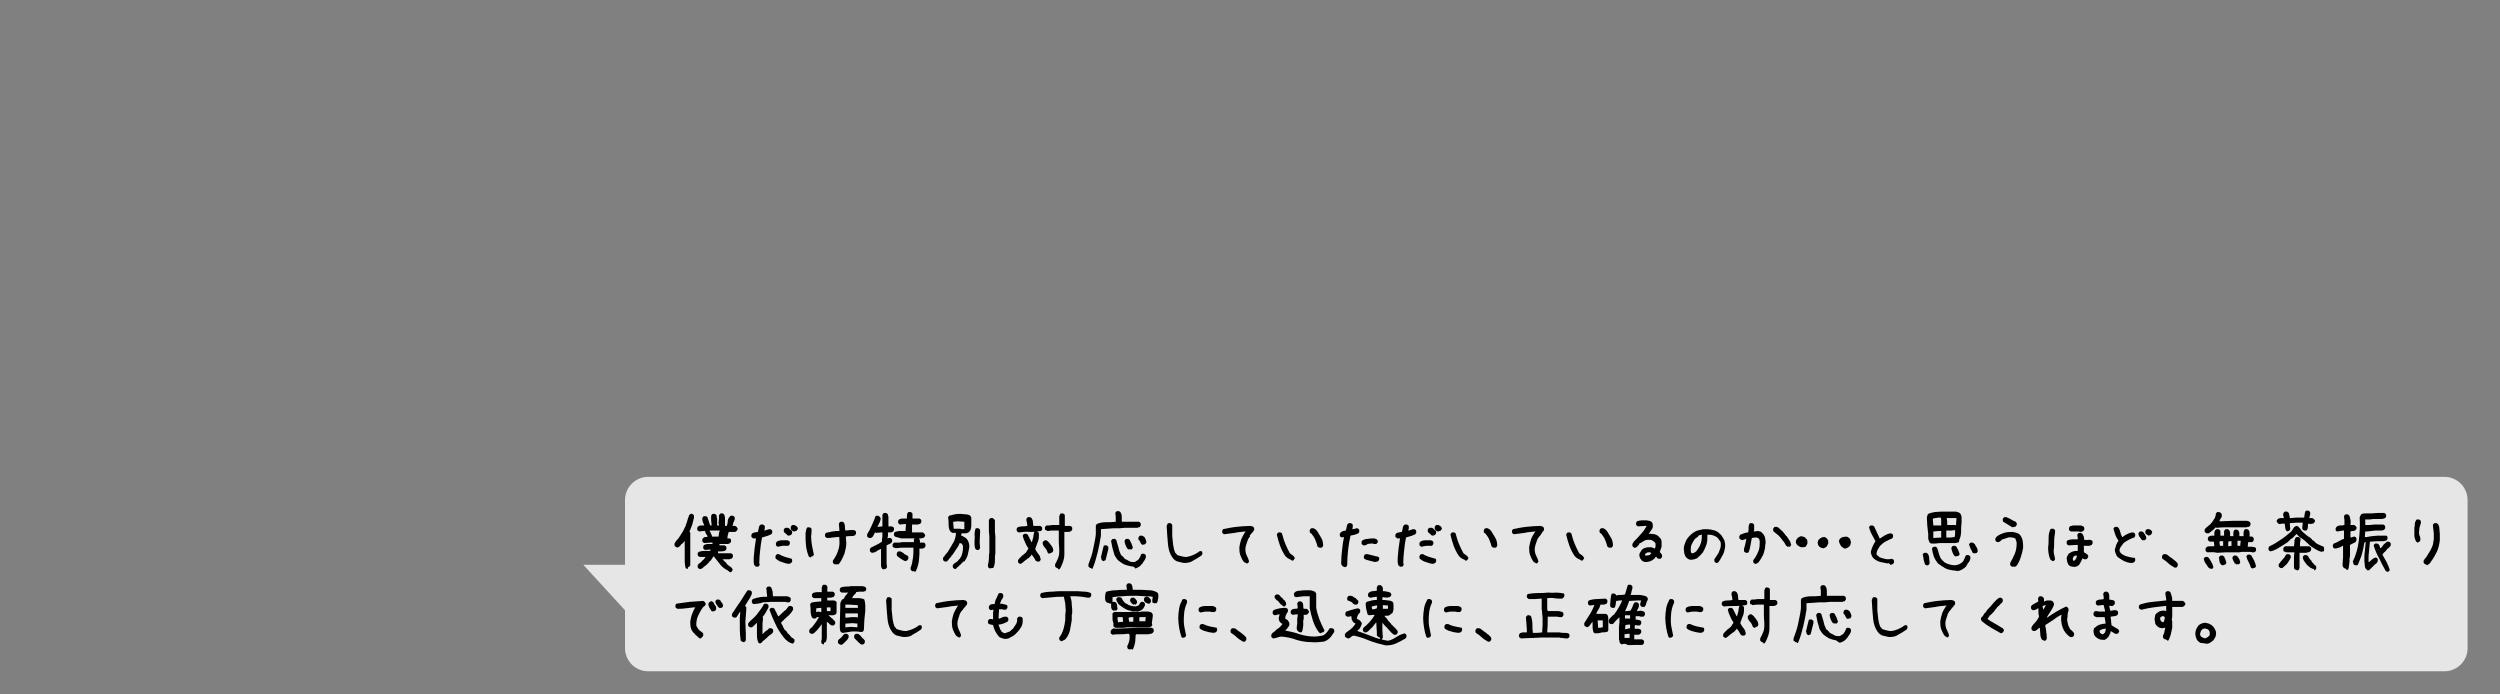 <?xml version="1.0" encoding="utf-8"?>
<!-- Generator: Adobe Illustrator 22.1.0, SVG Export Plug-In . SVG Version: 6.00 Build 0)  -->
<svg version="1.1" id="レイヤー_1" xmlns="http://www.w3.org/2000/svg" xmlns:xlink="http://www.w3.org/1999/xlink" x="0px"
	 y="0px" width="540px" height="150px" viewBox="0 0 540 150" style="enable-background:new 0 0 540 150;" xml:space="preserve">
<rect x="0" y="0" width="540" height="150" fill="#808080" stroke="none"/>
<style type="text/css">
	.st0{opacity:0.8;}
	.st1{fill:#FFFFFF;}
	.st2{fill:none;}
</style>
<g class="st0">
	<g>
		<path class="st1" d="M533,140c0,2.8-2.3,5-5,5H140c-2.8,0-5-2.3-5-5v-32c0-2.8,2.3-5,5-5h388c2.8,0,5,2.3,5,5V140z"/>
	</g>
	<path class="st1" d="M126,122l11,12c0,0,3.9-12.6,3-12H126z"/>
</g>
<g>
	<rect x="144.5" y="109.2" class="st2" width="390.5" height="35.8"/>
	<path d="M148.4,122.9l-0.3-0.2c-0.1-0.4-0.2-0.9-0.2-1.4s0-1,0-1.5l0,0v-1.7v-0.7v-0.5h-0.1c0,0.1-0.1,0.2-0.2,0.3
		c-0.1,0.1-0.2,0.2-0.3,0.3h-0.1l-0.2,0.3l-0.2,0.2c-0.1,0.1-0.2,0.2-0.3,0.2c-0.1,0.1-0.2,0.1-0.4,0l-0.3-0.2
		c-0.1-0.1-0.1-0.2-0.1-0.3s0-0.2,0-0.3l0.3-0.5c0.4-0.4,0.7-0.8,1-1.3s0.6-0.9,0.8-1.4c0.3-0.5,0.4-1,0.6-1.5
		c0.1-0.5,0.3-1,0.5-1.5c0.1-0.1,0.2-0.1,0.3-0.2s0.2,0,0.3,0l0.3,0.2c0.1,0.1,0.1,0.2,0.1,0.3s0,0.2,0,0.3
		c-0.1,0.6-0.3,1.1-0.4,1.6c-0.2,0.5-0.4,1-0.6,1.5h0.1c0.1,0.1,0.1,0.2,0.1,0.3c0,0.1,0,0.3,0,0.4l0,0v1.5v0.6l0,0v1.8v0.1v2.5
		l-0.2,0.3c-0.1,0.1-0.2,0.1-0.3,0.1C148.6,122.9,148.5,122.9,148.4,122.9z M157,123.1c-0.2-0.1-0.3-0.1-0.5-0.3
		c-0.1-0.1-0.3-0.2-0.4-0.3l-0.2-0.2l-0.2-0.2l-1.5-1.9h-0.1l-0.6,0.9l-0.2,0.1l-0.1,0.2l-0.3,0.3l-0.3,0.3l-0.5,0.4H152v0.1
		c-0.1,0.1-0.3,0.2-0.4,0.3c-0.1,0.1-0.3,0.1-0.5,0.1l-0.3-0.2c-0.1-0.1-0.1-0.2-0.1-0.3s0-0.2,0-0.3l0.2-0.3
		c0.3-0.2,0.6-0.4,0.8-0.7c0.3-0.2,0.5-0.5,0.7-0.8h-0.2h-1c-0.1,0-0.2,0-0.2-0.1c-0.1,0-0.1-0.1-0.2-0.1c-0.1-0.1-0.1-0.2-0.1-0.3
		s0-0.2,0-0.3l0.2-0.3c0.4-0.1,0.8-0.2,1.2-0.2c0.5,0,0.9,0,1.3,0l0.1-0.3h-0.1l-1.1,0.1l-0.3-0.2c-0.1-0.1-0.1-0.2-0.1-0.3
		s0-0.2,0-0.3l0.2-0.3c0.3-0.1,0.5-0.2,0.9-0.2s0.6,0,0.9,0v-0.3h-0.3l-1.5,0.1l-0.3-0.2c-0.1-0.1-0.1-0.2-0.1-0.3
		c0-0.1,0-0.2,0-0.3l0.2-0.3c0.1-0.1,0.3-0.2,0.4-0.2c0.2,0,0.3,0,0.5,0v-0.1c0-0.2-0.1-0.4-0.3-0.6c-0.1-0.2-0.2-0.4-0.2-0.6h-0.4
		l-0.8,0.1c-0.1,0-0.2,0-0.2-0.1c-0.1,0-0.1-0.1-0.2-0.1c-0.1-0.1-0.1-0.2-0.1-0.3s0-0.2,0-0.3l0.2-0.3c0.2-0.1,0.4-0.2,0.6-0.2
		c0.2,0,0.4,0,0.7,0v-0.1c-0.1-0.2-0.2-0.4-0.3-0.7c-0.1-0.3-0.1-0.5-0.1-0.8l0.2-0.3c0.1-0.1,0.2-0.1,0.3-0.1s0.2,0,0.3,0l0.3,0.2
		c0.1,0.3,0.2,0.6,0.3,0.9s0.2,0.6,0.3,0.9h0.3v-0.2c-0.1-0.7-0.1-1.2-0.1-1.5s0-0.5,0.2-0.7c0.1-0.1,0.2-0.1,0.3-0.1s0.2,0,0.3,0
		l0.3,0.2c0.1,0.1,0.1,0.2,0.1,0.3c0,0.1,0,0.3,0.1,0.4v1.1v0.5h0.4v-0.1l-0.1-0.4l0.1-1v-0.6c0-0.1,0-0.2,0.1-0.2
		c0-0.1,0.1-0.1,0.1-0.2c0.1-0.1,0.2-0.1,0.3-0.1s0.2,0,0.3,0l0.3,0.2c0.1,0.3,0.2,0.5,0.2,0.8s0,0.5,0,0.6v1.1h0.4
		c0.1-0.4,0.2-0.7,0.2-1.1s0.2-0.6,0.5-1c0.1-0.1,0.2-0.1,0.3-0.1s0.2,0,0.3,0l0.3,0.2c0.1,0.1,0.1,0.2,0.1,0.3s0,0.2,0,0.3
		c-0.1,0.3-0.2,0.5-0.3,0.7c0,0.2-0.1,0.5-0.2,0.7c0.2,0,0.3,0,0.5,0c0.1,0,0.3,0.1,0.4,0.2c0.1,0.1,0.1,0.2,0.2,0.3s0,0.2,0,0.3
		l-0.2,0.3l-0.3,0.2h-1.4c-0.1,0.3-0.1,0.5-0.2,0.7c0,0.2-0.1,0.4-0.1,0.7c0.1,0,0.3,0,0.4,0c0.1,0,0.2,0.1,0.3,0.1
		c0.1,0.1,0.1,0.2,0.1,0.3s0,0.2,0,0.3l-0.2,0.3c-0.1,0.1-0.3,0.1-0.4,0.2c-0.1,0-0.3,0-0.5,0l0,0h-1.4v0.3h0.3h0.8l0.3,0.2
		c0.1,0.1,0.1,0.2,0.1,0.3s0,0.2,0,0.3l-0.2,0.3c-0.2,0.1-0.5,0.2-0.8,0.2s-0.6,0-0.8,0v0.4h2.8l0.3,0.2c0.1,0.1,0.1,0.2,0.1,0.3
		s0,0.2,0,0.3l-0.2,0.3c-0.1,0.1-0.1,0.1-0.2,0.1c-0.1,0-0.2,0-0.3,0.1h-1.5v0.1h0.1l0.1,0.2h0.1l0.1,0.2h0.1l0.4,0.5l0.1,0.1v0.1
		h0.1c0.1,0.1,0.2,0.2,0.4,0.3c0.1,0.1,0.3,0.2,0.4,0.3c0.1,0.1,0.1,0.2,0.2,0.3c0,0.1,0.1,0.2,0,0.3l-0.2,0.3
		c-0.1,0.1-0.2,0.1-0.3,0.1S157.1,123.1,157,123.1z M155.2,115.9L155.2,115.9c0-0.2,0.1-0.4,0.1-0.7c0-0.2,0.1-0.4,0.2-0.6h-1.3
		h-0.9v0.1c0.1,0.2,0.2,0.4,0.3,0.6s0.2,0.4,0.2,0.6h0.5H155.2z"/>
	<path d="M163.4,122.4c-0.1,0-0.2,0-0.2-0.1c-0.1,0-0.1-0.1-0.2-0.1c-0.1-0.2-0.2-0.5-0.2-0.8s0-0.6,0-0.9c0.1-0.7,0.1-1.4,0.2-2.1
		c0.1-0.7,0.2-1.4,0.3-2.1h-0.1h-0.4c-0.1,0-0.2,0-0.2-0.1c-0.1,0-0.1-0.1-0.2-0.1c-0.1-0.1-0.1-0.2-0.1-0.3s0-0.2,0-0.3l0.2-0.3
		c0.2-0.1,0.4-0.2,0.6-0.2c0.2,0,0.4-0.1,0.6-0.1c0.1-0.3,0.1-0.5,0.2-0.8c0-0.3,0.1-0.5,0.3-0.7c0.1-0.1,0.2-0.1,0.3-0.1
		s0.2,0,0.3,0l0.3,0.2c0.1,0.1,0.1,0.2,0.1,0.3s0,0.2,0,0.3l-0.1,0.5h0.1c0.2-0.1,0.4-0.1,0.6-0.2c0.2-0.1,0.4-0.1,0.6-0.1l0.3,0.2
		c0.1,0.1,0.1,0.2,0.1,0.3s0,0.2,0,0.3l-0.2,0.3c-0.3,0.1-0.6,0.3-1,0.4s-0.7,0.2-1,0.3c-0.2,0.9-0.3,1.8-0.4,2.7
		c-0.1,0.9-0.2,1.8-0.2,2.8l0.1,0.4l-0.2,0.3c-0.1,0.1-0.1,0.1-0.2,0.1C163.6,122.4,163.5,122.4,163.4,122.4z M170.3,121.8
		c-0.5-0.1-0.9-0.2-1.4-0.4c-0.5-0.1-0.9-0.4-1.3-0.7c-0.1-0.1-0.1-0.2-0.1-0.3s0-0.2,0-0.3l0.2-0.3c0.1-0.1,0.2-0.1,0.3-0.1
		s0.2,0,0.3,0c0.4,0.3,0.8,0.4,1.3,0.6c0.5,0.1,0.9,0.3,1.4,0.4c0.1,0.1,0.1,0.2,0.1,0.3c0,0.1,0,0.2,0,0.3l-0.2,0.3
		c-0.1,0.1-0.2,0.1-0.3,0.1C170.5,121.8,170.4,121.8,170.3,121.8z M168,118.1l-0.3-0.2c-0.1-0.1-0.1-0.2-0.1-0.3s0-0.2,0-0.3
		l0.2-0.3c0.3-0.2,0.7-0.3,1.1-0.3c0.4,0,0.8,0,1.2,0l0.4,0.2c0.1,0.1,0.1,0.2,0.1,0.3s0,0.2,0,0.3l-0.2,0.3
		c-0.1,0.1-0.2,0.1-0.3,0.1s-0.2,0-0.3,0H169L168,118.1z M170.4,115.7c-0.2,0-0.4-0.1-0.5-0.3c-0.2-0.1-0.3-0.3-0.5-0.4
		c-0.1-0.1-0.1-0.2-0.1-0.3s0-0.2,0-0.3l0.2-0.3c0.1-0.1,0.2-0.1,0.3-0.1s0.2,0,0.3,0c0.2,0,0.3,0.1,0.5,0.3
		c0.1,0.1,0.3,0.3,0.4,0.3c0.1,0.1,0.1,0.2,0.1,0.3s0,0.2,0,0.3l-0.2,0.3c-0.1,0.1-0.1,0.1-0.2,0.1S170.5,115.7,170.4,115.7z
		 M171.4,114.8l-0.3-0.2l-0.2-0.2c-0.1-0.1-0.1-0.2-0.1-0.3c0-0.1,0-0.2,0-0.3l0.2-0.3c0.1-0.1,0.2-0.1,0.3-0.1s0.2,0,0.3,0l0.5,0.3
		c0.1,0.1,0.1,0.2,0.2,0.3c0,0.1,0.1,0.2,0,0.3l-0.2,0.3c-0.1,0.1-0.2,0.1-0.3,0.1S171.5,114.9,171.4,114.8z"/>
	<path d="M175,120.4l-0.3-0.2c-0.3-0.7-0.5-1.5-0.6-2.3s-0.1-1.6-0.1-2.5c0-0.3,0-0.5,0.1-0.7c0-0.2,0.1-0.5,0.2-0.7
		c0.1-0.1,0.2-0.1,0.3-0.1s0.2,0,0.3,0l0.3,0.2c0.1,0.1,0.1,0.2,0.1,0.3c0,0.1,0,0.3,0,0.4l-0.1,1.1c0,0.7,0.1,1.4,0.2,2
		c0.1,0.7,0.3,1.3,0.4,1.9l-0.2,0.3c-0.1,0.1-0.2,0.1-0.3,0.1S175.1,120.5,175,120.4z M180.3,121.9l-0.3-0.2
		c-0.1-0.1-0.1-0.2-0.1-0.3s0-0.2,0-0.3c0.5-0.7,0.9-1.4,1.1-2.1c0.3-0.8,0.4-1.6,0.3-2.4V116h-0.4c-0.4,0-0.7,0.1-1.1,0.1
		c-0.4,0.1-0.7,0.1-1.1,0.1c-0.1,0-0.2,0-0.2-0.1c-0.1,0-0.1-0.1-0.2-0.1c-0.1-0.1-0.1-0.2-0.1-0.3s0-0.2,0-0.3l0.2-0.3
		c0.5-0.1,0.9-0.2,1.4-0.3c0.5-0.1,1-0.1,1.5-0.1v-0.3l-0.1-1.3l0.2-0.3c0.1-0.1,0.2-0.1,0.3-0.1s0.2,0,0.3,0l0.3,0.2
		c0.1,0.3,0.2,0.5,0.2,0.8s0,0.6,0.1,0.9h0.1c0.3,0,0.6-0.1,0.9-0.1c0.3,0,0.6,0,0.9,0l0.3,0.2c0.1,0.1,0.1,0.2,0.1,0.3s0,0.2,0,0.3
		l-0.2,0.3c-0.3,0.2-0.6,0.2-1,0.2s-0.7,0-1,0.1v0.1l0.1,1.3c0,0.8-0.2,1.5-0.4,2.3c-0.3,0.7-0.6,1.4-1.1,2.1l-0.1,0.1
		c-0.1,0.1-0.2,0.1-0.3,0.1S180.4,121.9,180.3,121.9z"/>
	<path d="M190.8,123l-0.3-0.2c-0.1-0.2-0.2-0.4-0.2-0.6s0-0.5,0-0.7v-1.2v-0.1v-1.6h-0.1c-0.3,0.1-0.6,0.3-0.9,0.5
		c-0.3,0.2-0.6,0.3-1,0.3l-0.3-0.2c-0.1-0.1-0.1-0.2-0.1-0.3s0-0.2,0-0.3l0.2-0.3c0.4-0.2,0.8-0.4,1.2-0.6s0.8-0.4,1.2-0.7
		c0-0.3,0-0.7,0.1-1c0-0.3,0-0.6,0-1h-0.2l-1.1,0.1L189,115c-0.1,0.2-0.2,0.4-0.3,0.6s-0.2,0.4-0.4,0.5c-0.1,0.1-0.2,0.1-0.3,0.1
		s-0.2,0-0.3,0l-0.3-0.2c-0.1-0.1-0.1-0.2-0.1-0.3s0-0.2,0-0.3c0.4-0.6,0.7-1.2,1-1.9c0.3-0.7,0.6-1.3,0.8-2
		c0.1-0.1,0.2-0.1,0.3-0.1s0.2,0,0.3,0l0.3,0.2c0.1,0.1,0.1,0.2,0.2,0.3s0,0.2,0,0.3c-0.1,0.3-0.1,0.6-0.3,0.8
		c-0.1,0.3-0.2,0.5-0.4,0.8h0.1l1-0.1v-2.1v-0.4l0.2-0.3c0.1-0.1,0.2-0.1,0.3-0.1s0.2,0,0.3,0l0.3,0.2c0.1,0.1,0.1,0.2,0.1,0.3
		c0,0.1,0.1,0.2,0.1,0.3v1.4v0.6v0.1c0.2,0,0.4,0,0.6,0s0.4,0.1,0.5,0.2s0.1,0.2,0.1,0.3s0,0.2,0,0.3l-0.2,0.3
		c-0.1,0.1-0.3,0.2-0.5,0.2s-0.4,0-0.6,0c0,0.2,0,0.4,0,0.7c0,0.2-0.1,0.4-0.1,0.6h0.1c0.1-0.1,0.1-0.1,0.2-0.1c0.1,0,0.2,0,0.3,0
		l0.3,0.2c0.1,0.1,0.1,0.2,0.1,0.3s0,0.2,0,0.3l-0.2,0.3l-1,0.5v1.8v2v0.2l0.1,0.7l-0.2,0.3c-0.1,0.1-0.2,0.1-0.3,0.1
		S190.9,123,190.8,123z M197.2,123.4c-0.1,0-0.2,0-0.2-0.1c-0.1,0-0.1-0.1-0.2-0.1c-0.1-0.1-0.1-0.2-0.1-0.3s0-0.2,0-0.3
		c0.3-0.7,0.4-1.4,0.5-2.1s0.1-1.5,0.1-2.2h-0.5l0,0h-2l-1.3,0.1c-0.1,0-0.2,0-0.3-0.1c-0.1,0-0.2-0.1-0.3-0.1
		c-0.1-0.1-0.1-0.2-0.1-0.3s0-0.2,0-0.3l0.2-0.3c0.1-0.1,0.2-0.1,0.3-0.1s0.2,0,0.3,0h0.7l0.6-0.1h2h0.5v-0.2v-0.3
		c0-0.1,0-0.2,0.1-0.2c0-0.1,0.1-0.1,0.1-0.2c0.1-0.1,0.2-0.1,0.3-0.1s0.2,0,0.3,0l0.3,0.2c0.1,0.1,0.1,0.3,0.2,0.4
		c0,0.1,0,0.3,0,0.5c0.2,0,0.4,0,0.6,0c0.2,0,0.4,0,0.5,0.2c0.1,0.1,0.1,0.2,0.1,0.3s0,0.2,0,0.3l-0.2,0.3c-0.1,0.1-0.3,0.2-0.5,0.2
		s-0.4,0-0.6,0c0,0.9,0,1.7-0.1,2.5s-0.3,1.6-0.7,2.4c-0.1,0.1-0.1,0.1-0.2,0.1C197.3,123.3,197.2,123.3,197.2,123.4z M193.6,116
		c-0.1,0-0.2,0-0.2-0.1c-0.1,0-0.1-0.1-0.2-0.1c-0.1-0.1-0.1-0.2-0.1-0.3s0-0.2,0-0.3l0.2-0.3c0.4-0.1,0.7-0.2,1.1-0.2
		c0.4,0,0.8,0,1.2,0v-0.1v-0.1l0.1-1.3h-0.3l-1,0.1l-0.3-0.2c-0.1-0.1-0.1-0.2-0.1-0.3c0-0.1,0-0.2,0-0.3l0.2-0.3
		c0.2-0.1,0.5-0.2,0.8-0.2s0.6,0,0.9,0c0-0.2,0-0.5,0-0.7s0.1-0.4,0.2-0.6c0.1-0.1,0.2-0.1,0.3-0.1s0.2,0,0.3,0l0.3,0.2
		c0.1,0.1,0.1,0.2,0.1,0.3s0,0.2,0,0.3v0.6h1.5l0.3,0.2c0.1,0.1,0.1,0.2,0.1,0.3s0,0.2,0,0.3l-0.2,0.3c-0.1,0.1-0.1,0.1-0.2,0.1
		c-0.1,0-0.2,0-0.3,0.1H197v1.7h0.6h0.5h0.5h0.7l0.3,0.2c0.1,0.1,0.1,0.2,0.2,0.3c0,0.1,0.1,0.2,0,0.3l-0.2,0.3
		c-0.2,0.1-0.5,0.2-0.8,0.2s-0.5,0-0.8,0h-0.3l0,0h-3L193.6,116z M195.5,121.2c-0.3-0.1-0.6-0.3-0.9-0.5c-0.3-0.2-0.6-0.4-0.8-0.6
		c-0.1-0.1-0.1-0.2-0.1-0.3s0-0.2,0-0.3l0.2-0.3c0.1-0.1,0.2-0.1,0.3-0.1s0.2,0,0.3,0l0.7,0.4c0.1,0.1,0.2,0.3,0.4,0.3
		c0.1,0.1,0.3,0.2,0.4,0.2l0.1,0.1c0.1,0.1,0.1,0.2,0.1,0.3s0,0.2,0,0.3L196,121c-0.1,0.1-0.1,0.1-0.2,0.1
		C195.6,121.2,195.6,121.2,195.5,121.2z"/>
	<path d="M206.3,122.9c-0.1,0-0.2,0-0.2-0.1c-0.1,0-0.1-0.1-0.2-0.1c-0.1-0.1-0.1-0.2-0.1-0.3s0-0.2,0-0.3l0.2-0.3
		c0.2-0.1,0.4-0.3,0.6-0.4c0.2-0.1,0.4-0.3,0.5-0.5c0.1-0.1,0.2-0.2,0.2-0.2c0.1-0.1,0.1-0.2,0.2-0.3c0.2-0.3,0.3-0.7,0.4-1.1
		c0.1-0.4,0.1-0.8,0.1-1.2c0-0.1,0-0.3-0.1-0.4s-0.1-0.2-0.2-0.3l-0.4-0.1c-0.1,0.1-0.1,0.3-0.2,0.4c0,0.1-0.1,0.3-0.2,0.4
		c-0.2,0.3-0.4,0.6-0.6,0.9s-0.4,0.6-0.6,0.9h-0.1c0,0.1-0.1,0.2-0.2,0.4c-0.1,0.1-0.2,0.2-0.3,0.3l-0.3,0.4l-0.3,0.3h-0.4l-0.3-0.2
		c-0.1-0.1-0.1-0.2-0.1-0.3c0-0.1,0-0.2,0-0.3l0.2-0.3h0.1v-0.1l0.3-0.4c0.3-0.3,0.6-0.7,0.8-1.1s0.5-0.8,0.7-1.2
		c0.2-0.3,0.4-0.7,0.5-1.1s0.2-0.8,0.2-1.2H206h-0.3l-0.3-0.2l-0.2-0.2c-0.2-0.4-0.3-0.9-0.3-1.4s0-1-0.1-1.5c0-0.1,0-0.2,0.1-0.2
		c0-0.1,0.1-0.1,0.1-0.2c0.4-0.1,0.8-0.2,1.2-0.3s0.8-0.1,1.3-0.1c0.4,0,0.7,0.1,1.1,0.1c0.4,0,0.7,0.1,1,0.3l0.2,0.4v1.9
		c0,0.2-0.1,0.3-0.1,0.5s-0.1,0.3-0.2,0.5l-0.3,0.3c-0.2,0.1-0.4,0.2-0.7,0.2s-0.5,0-0.8,0l-0.1,0.5c0.2,0,0.4,0.1,0.5,0.2
		c0.2,0.1,0.3,0.2,0.5,0.3l0.2,0.2c0.3,0.3,0.4,0.6,0.5,1s0.1,0.8,0,1.2c-0.1,0.5-0.2,0.9-0.3,1.4c-0.2,0.5-0.4,0.9-0.7,1.3H208
		l-0.1,0.2l-0.3,0.3l-0.3,0.3l-0.2,0.1v0.1c-0.1,0.1-0.2,0.2-0.4,0.3C206.6,122.8,206.5,122.9,206.3,122.9z M208.3,114.3V114l0,0
		v-1.3l-1.4-0.1l-1,0.1v0.4l0.1,1.1c0.3,0,0.6,0,0.9,0c0.3,0,0.6,0,0.9,0.1L208.3,114.3z M211.1,118.8c-0.1,0-0.2,0-0.2-0.1
		c-0.1,0-0.1-0.1-0.2-0.1c-0.1-0.3-0.2-0.6-0.2-0.9s0-0.6,0-0.9c0-0.4,0.1-0.9,0-1.3c0-0.5,0.1-0.9,0.2-1.3c0.1-0.1,0.2-0.1,0.3-0.1
		s0.2,0,0.3,0l0.3,0.2c0.1,0.1,0.1,0.2,0.1,0.4c0,0.1,0,0.3,0,0.4l-0.1,2l0.1,1.3l-0.2,0.3c-0.1,0.1-0.1,0.1-0.2,0.1
		C211.3,118.7,211.2,118.8,211.1,118.8z M213.9,122.8c-0.1,0-0.2,0-0.2-0.1c-0.1,0-0.1-0.1-0.2-0.1c-0.1-0.1-0.1-0.2-0.1-0.3
		s0-0.2,0-0.3c0.1-0.4,0.2-0.9,0.2-1.3c0-0.5,0-0.9,0.1-1.4v-1.4V117v-1.2l-0.1-1v-2.4c0-0.1,0-0.2,0.1-0.2c0-0.1,0.1-0.1,0.1-0.2
		c0.1-0.1,0.2-0.1,0.3-0.1s0.2,0,0.3,0l0.3,0.2l0.2,0.3v2.5l0.1,1v1.3v0.7l0,0v1.6c-0.1,0.5-0.1,1.1-0.1,1.6s-0.1,1.1-0.3,1.5
		c-0.1,0.1-0.1,0.1-0.2,0.1C214,122.7,214,122.7,213.9,122.8z"/>
	<path d="M220.1,115c-0.1,0-0.2,0-0.2-0.1c-0.1,0-0.1-0.1-0.2-0.1c-0.1-0.1-0.1-0.2-0.1-0.3c0-0.1,0-0.2,0-0.3l0.2-0.3
		c0.3-0.1,0.6-0.2,1-0.2c0.3,0,0.7,0,1.1-0.1v-0.1c0-0.3-0.1-0.5-0.1-0.7c-0.1-0.2-0.1-0.5-0.1-0.7l0.2-0.3c0.1-0.1,0.2-0.1,0.3-0.1
		s0.2,0,0.3,0l0.3,0.2c0.2,0.3,0.3,0.5,0.3,0.8s0.1,0.6,0.1,0.9h0.6h0.9l0.3,0.2c0.1,0.1,0.1,0.2,0.1,0.3s0,0.2,0,0.3l-0.2,0.3
		c-0.8,0.1-1.5,0.2-2.3,0.2C221.6,114.8,220.8,114.9,220.1,115z M220.4,121.8c-0.1,0-0.2,0-0.2-0.1c-0.1,0-0.1-0.1-0.2-0.1
		c-0.1-0.1-0.1-0.2-0.1-0.3s0-0.2,0-0.3l0.2-0.3l0.7-0.7l0.4-0.3c0.2-0.2,0.4-0.3,0.5-0.5s0.2-0.4,0.4-0.6v-0.2
		c-0.3-0.4-0.5-0.8-0.7-1.3c-0.2-0.4-0.4-0.9-0.5-1.4l0.2-0.3c0.1-0.1,0.2-0.1,0.3-0.1s0.2,0,0.3,0l0.3,0.2l0.8,1.6h0.1
		c0.1-0.3,0.2-0.7,0.3-1.1c0-0.4,0.1-0.7,0.2-1.1c0.1-0.1,0.2-0.1,0.3-0.1s0.2,0,0.3,0l0.3,0.2c0.1,0.1,0.1,0.2,0.1,0.4
		c0,0.1,0,0.3,0,0.4c0,0.5-0.1,1-0.3,1.4c-0.2,0.5-0.3,0.9-0.5,1.4c0.2,0.4,0.4,0.7,0.7,1.1c0.3,0.3,0.4,0.7,0.5,1.2l-0.2,0.3
		c-0.1,0.1-0.2,0.1-0.3,0.1s-0.2,0-0.3,0l-0.3-0.2c-0.1-0.2-0.3-0.5-0.4-0.7c-0.2-0.2-0.3-0.5-0.5-0.6c-0.1,0.2-0.1,0.3-0.3,0.4
		c-0.1,0.1-0.2,0.3-0.4,0.4H222l-0.3,0.3h-0.1l-0.2,0.2c-0.2,0.2-0.4,0.3-0.5,0.4C220.8,121.6,220.7,121.7,220.4,121.8z
		 M226.6,119.6l-0.3-0.2c-0.1-0.4-0.3-0.8-0.6-1.1c-0.3-0.3-0.5-0.7-0.5-1.1l0.2-0.3c0.1-0.1,0.2-0.1,0.3-0.2c0.1,0,0.2,0,0.3,0
		l0.3,0.2l0.3,0.3c0.2,0.3,0.4,0.5,0.6,0.8c0.2,0.3,0.3,0.6,0.3,1l-0.2,0.3c-0.1,0.1-0.2,0.1-0.3,0.1
		C226.8,119.6,226.7,119.6,226.6,119.6z M228.3,122.7l-0.3-0.2c-0.1-0.1-0.1-0.2-0.1-0.3s0-0.2,0-0.3c0.3-0.5,0.5-1,0.7-1.5
		s0.2-1.1,0.2-1.7l-0.1-1.6v-2.5h-0.5c-0.4,0-0.8,0-0.9,0c-0.2,0-0.5,0-0.9,0.1c-0.1,0-0.2,0-0.3-0.1s-0.2-0.1-0.3-0.1
		c-0.1-0.1-0.1-0.2-0.1-0.3c0-0.1,0-0.2,0-0.3l0.2-0.3c0.1-0.1,0.2-0.1,0.3-0.1s0.2,0,0.3,0h0.1c0.5-0.1,0.9-0.1,1.1-0.1
		c0.3,0,0.6,0,1.1,0v-0.8v-1c0-0.1,0-0.2,0.1-0.3c0-0.1,0.1-0.2,0.1-0.3c0.1-0.1,0.2-0.1,0.3-0.1s0.2,0,0.3,0l0.3,0.2
		c0.1,0.1,0.1,0.2,0.1,0.3s0,0.2,0,0.3v0.4v1.5h0.2h1l0.3,0.2c0.1,0.1,0.1,0.2,0.1,0.3s0,0.2,0,0.3l-0.2,0.3
		c-0.2,0.1-0.4,0.2-0.7,0.2s-0.5,0-0.8,0v2.5v2.3c0,0.6-0.1,1.1-0.3,1.7c-0.2,0.5-0.4,1.1-0.7,1.5c-0.1,0.1-0.2,0.1-0.3,0.1
		C228.6,122.7,228.5,122.8,228.3,122.7z"/>
	<path d="M235.6,122.7c-0.1,0-0.2,0-0.2-0.1c-0.1,0-0.1-0.1-0.2-0.1c-0.1-0.1-0.1-0.2-0.1-0.3s0-0.2,0-0.3c0.4-1.1,0.8-2.1,1-3.2
		s0.5-2.2,0.6-3.3V114v-0.5l0.2-0.3c0.6-0.3,1.3-0.4,2-0.4s1.4,0,2.1-0.1v-0.2c0-0.3,0-0.6,0-0.9s-0.1-0.6-0.1-0.8l0.2-0.3
		c0.1-0.1,0.2-0.1,0.3-0.1s0.2,0,0.3,0l0.3,0.2c0.2,0.3,0.3,0.7,0.3,1c0,0.4,0,0.7,0,1.1h0.8l0,0h2.9l0.3,0.2
		c0.1,0.1,0.1,0.2,0.1,0.3c0,0.1,0,0.2,0,0.3l-0.2,0.3c-0.1,0.1-0.1,0.1-0.2,0.1c-0.1,0-0.2,0-0.3,0.1H243l-1.1,0.1h-1.3l-2.8,0.2
		v1.4c-0.2,1.2-0.4,2.4-0.7,3.6s-0.6,2.3-1.1,3.5c-0.1,0.1-0.1,0.1-0.2,0.1C235.8,122.7,235.7,122.7,235.6,122.7z M238.3,121.2
		L238,121c-0.1-0.1-0.1-0.2-0.1-0.3c0-0.1,0-0.2-0.1-0.3c0.1-0.4,0.2-0.8,0.3-1.3c0.1-0.4,0.2-0.8,0.3-1.2c0.1-0.1,0.2-0.1,0.3-0.1
		s0.2,0,0.3,0l0.3,0.2c0.1,0.1,0.1,0.2,0.1,0.3s0,0.2,0,0.3c-0.1,0.4-0.2,0.8-0.3,1.2s-0.2,0.8-0.3,1.2c-0.1,0.1-0.2,0.1-0.3,0.1
		C238.5,121.2,238.4,121.2,238.3,121.2z M244.2,122.3c-0.5-0.1-0.9-0.2-1.4-0.4c-0.4-0.2-0.8-0.5-1.2-0.8c-0.2-0.2-0.4-0.4-0.5-0.6
		s-0.3-0.4-0.4-0.7c-0.1-0.5-0.3-1-0.4-1.4c-0.1-0.5-0.2-1-0.3-1.5c0-0.1,0-0.2,0.1-0.2c0-0.1,0.1-0.1,0.1-0.2
		c0.1-0.1,0.2-0.1,0.3-0.1s0.2,0,0.3,0l0.3,0.2c0.2,0.6,0.3,1.1,0.5,1.7c0.1,0.6,0.3,1.1,0.6,1.7h0.1l0.3,0.3l0.3,0.3v0.1
		c0.3,0.1,0.7,0.3,1,0.5s0.7,0.2,1.1,0.2c0.1,0,0.3-0.1,0.4-0.2s0.3-0.2,0.4-0.2c0.1-0.2,0.3-0.4,0.4-0.6c0.1-0.2,0.2-0.4,0.3-0.7
		c0.1-0.1,0.2-0.1,0.3-0.1s0.2,0,0.3,0l0.3,0.2c0.1,0.1,0.1,0.2,0.1,0.3c0,0.1,0,0.2,0,0.3c-0.1,0.3-0.2,0.5-0.4,0.8
		c-0.2,0.2-0.3,0.5-0.5,0.7h-0.1v0.1l-0.3,0.3c-0.3,0.2-0.6,0.4-1,0.5C245,122.3,244.6,122.4,244.2,122.3z M243.9,118.7
		c-0.1,0-0.2,0-0.2-0.1c-0.1,0-0.1-0.1-0.2-0.1c-0.2-0.3-0.3-0.6-0.4-0.8c-0.1-0.3-0.2-0.6-0.2-0.9l0.2-0.3c0.1-0.1,0.2-0.1,0.3-0.1
		s0.2,0,0.3,0l0.3,0.2c0.1,0.3,0.3,0.6,0.4,0.8c0.1,0.3,0.2,0.6,0.3,0.9l-0.2,0.3c-0.1,0.1-0.1,0.1-0.2,0.1
		C244.1,118.6,244,118.6,243.9,118.7z M246.8,117.7l-0.3-0.2l-0.4-0.8H246c-0.1-0.1-0.1-0.2-0.1-0.3s0-0.2,0-0.3l0.2-0.3
		c0.1-0.1,0.2-0.1,0.3-0.1s0.2,0,0.3,0l0.5,0.3c0.1,0.2,0.2,0.4,0.3,0.6s0.1,0.4,0.1,0.6l-0.2,0.3c-0.1,0.1-0.2,0.1-0.3,0.1
		S246.9,117.7,246.8,117.7z"/>
	<path d="M255.7,121.6c-0.5-0.1-0.9-0.2-1.3-0.3c-0.4-0.1-0.8-0.4-1.1-0.8c-0.6-0.8-0.9-1.8-1-2.8s-0.2-2.3-0.3-4
		c0-0.1,0-0.2,0.1-0.3c0-0.1,0.1-0.2,0.1-0.3c0.1-0.1,0.2-0.1,0.3-0.1s0.2,0,0.3,0l0.3,0.2c0.1,0.1,0.1,0.2,0.1,0.3
		c0,0.1,0,0.2,0,0.3v2c0.1,0.6,0.1,1.3,0.2,1.9c0.1,0.6,0.2,1.2,0.5,1.8h0.1l0.2,0.3c0,0.1,0.1,0.1,0.2,0.1c0.1,0,0.1,0.1,0.2,0.1
		c0.3,0.1,0.5,0.1,0.8,0.2s0.6,0.1,0.9,0.1c0.6-0.1,1.2-0.3,1.6-0.5s0.8-0.4,1-0.6s0.5-0.2,0.7-0.1c0.1,0.1,0.1,0.2,0.1,0.3
		s0,0.2,0,0.3l-0.2,0.3c-0.6,0.4-1.2,0.8-1.8,1.1C257.2,121.5,256.5,121.6,255.7,121.6z"/>
	<path d="M269.1,121.6l-0.4-0.2c-0.4-0.5-0.6-1-0.8-1.5c-0.2-0.6-0.2-1.1-0.2-1.7c0.1-0.6,0.2-1.1,0.4-1.7c0.2-0.5,0.5-1,0.8-1.5
		l0.2-0.2H269c-0.8,0.1-1.5,0.1-2.3,0.3c-0.8,0.1-1.5,0.2-2.3,0.3l-0.3-0.2c-0.1-0.1-0.1-0.2-0.1-0.3s0-0.2,0-0.3l0.2-0.3
		c1-0.2,1.9-0.4,2.9-0.5s2-0.2,3-0.2c0.1,0,0.3,0.1,0.4,0.1s0.2,0.1,0.3,0.2c0.1,0.1,0.1,0.2,0.1,0.3s0,0.2,0,0.3l-0.2,0.3h-0.1v0.1
		l-0.2,0.3h-0.1l-0.4,0.6h0.1v0.1c-0.1,0.1-0.2,0.2-0.3,0.4c-0.1,0.1-0.2,0.3-0.2,0.4c-0.1,0.3-0.2,0.6-0.3,0.9
		c-0.1,0.3-0.2,0.7-0.2,1c0,0.5,0.1,1,0.3,1.4s0.4,0.8,0.5,1.3l-0.2,0.3c-0.1,0.1-0.2,0.1-0.3,0.1S269.2,121.7,269.1,121.6z"/>
	<path d="M278.8,120.9c-0.2-0.1-0.4-0.2-0.6-0.3c-0.2-0.1-0.3-0.3-0.5-0.4c-0.5-0.7-0.9-1.5-1.2-2.3c-0.3-0.8-0.5-1.6-0.7-2.4
		c0-0.1,0-0.2,0.1-0.2c0-0.1,0.1-0.1,0.1-0.2c0.1-0.1,0.2-0.1,0.3-0.1s0.2,0,0.3,0l0.3,0.2c0.2,0.7,0.4,1.5,0.7,2.2s0.6,1.4,1,2.1
		l0.8,0.6c0.1,0.1,0.1,0.2,0.2,0.3s0.1,0.2,0,0.3l-0.2,0.3c-0.1,0.1-0.2,0.1-0.3,0.1S278.9,120.9,278.8,120.9z M285,118.3
		c-0.1,0-0.2,0-0.2-0.1s-0.1-0.1-0.2-0.1c-0.1-0.5-0.3-1-0.5-1.5s-0.5-0.9-0.8-1.3l-0.3-0.2c-0.1-0.1-0.1-0.2-0.1-0.3s0-0.2,0-0.3
		l0.2-0.3c0.1-0.1,0.2-0.1,0.3-0.1s0.2,0,0.3,0l0.4,0.2l0.2,0.2l0.2,0.2c0.3,0.5,0.6,1,0.9,1.5s0.4,1.1,0.4,1.7l-0.2,0.3
		c-0.1,0.1-0.1,0.1-0.2,0.1C285.2,118.3,285.1,118.3,285,118.3z"/>
	<path d="M290.2,122.4l-0.3-0.2c-0.1-0.1-0.1-0.2-0.2-0.4c0-0.1,0-0.3,0-0.4c0-0.9,0.1-1.8,0.2-2.7c0.1-0.9,0.2-1.8,0.4-2.7h-0.1
		l-0.4,0.1l-0.3-0.2c-0.1-0.1-0.1-0.2-0.1-0.3s0-0.2,0-0.3l0.2-0.3c0.1-0.1,0.3-0.2,0.5-0.3c0.2,0,0.4-0.1,0.6-0.1
		c0.1-0.3,0.1-0.5,0.2-0.8c0-0.3,0.1-0.5,0.3-0.7c0.1-0.1,0.2-0.1,0.3-0.1s0.2,0,0.3,0l0.3,0.2c0.1,0.1,0.1,0.2,0.1,0.3s0,0.2,0,0.3
		l-0.1,0.5h0.1c0.2,0,0.3-0.1,0.5-0.1c0.2-0.1,0.3-0.1,0.5-0.1l0.3,0.2c0.1,0.1,0.1,0.2,0.1,0.3s0,0.2,0,0.3l-0.2,0.3
		c-0.3,0.1-0.5,0.2-0.8,0.3s-0.6,0.1-0.9,0.2c-0.2,1-0.4,2-0.5,3s-0.2,2-0.2,3.1v0.3l-0.2,0.3c-0.1,0.1-0.2,0.1-0.3,0.1
		S290.3,122.4,290.2,122.4z M294.5,117.8l-0.3-0.2c-0.1-0.1-0.1-0.2-0.1-0.3s0-0.2,0-0.3l0.2-0.3c0.4-0.2,0.8-0.3,1.2-0.3
		c0.4-0.1,0.9-0.1,1.3-0.1c0.1,0,0.2,0,0.3,0.1c0.1,0,0.2,0.1,0.3,0.1c0.1,0.1,0.1,0.2,0.2,0.3c0,0.1,0,0.2,0,0.3l-0.2,0.3
		c-0.1,0.1-0.2,0.1-0.3,0.1s-0.2,0-0.3,0c-0.1,0-0.2-0.1-0.3-0.1s-0.2,0-0.3,0c-0.3,0-0.6,0.1-0.8,0.1
		C295.1,117.8,294.8,117.8,294.5,117.8z M297,121.4c-0.4-0.1-0.8-0.2-1.2-0.3c-0.4-0.1-0.8-0.2-1.1-0.4c-0.1-0.1-0.1-0.2-0.1-0.3
		s0-0.2,0-0.3l0.2-0.3c0.1-0.1,0.2-0.1,0.3-0.1s0.2,0,0.3,0c0.4,0.1,0.8,0.2,1.2,0.3s0.8,0.2,1.2,0.3c0.1,0.1,0.1,0.2,0.1,0.3
		c0,0.1,0,0.2,0,0.3l-0.2,0.3c-0.1,0.1-0.2,0.1-0.3,0.1S297.2,121.4,297,121.4z"/>
	<path d="M302.5,122.4c-0.1,0-0.2,0-0.2-0.1s-0.1-0.1-0.2-0.1c-0.1-0.2-0.2-0.5-0.2-0.8s0-0.6,0-0.9c0.1-0.7,0.1-1.4,0.2-2.1
		s0.2-1.4,0.3-2.1h-0.1h-0.4c-0.1,0-0.2,0-0.2-0.1s-0.1-0.1-0.2-0.1c-0.1-0.1-0.1-0.2-0.1-0.3s0-0.2,0-0.3l0.2-0.3
		c0.2-0.1,0.4-0.2,0.6-0.2s0.4-0.1,0.6-0.1c0.1-0.3,0.1-0.5,0.2-0.8c0-0.3,0.1-0.5,0.3-0.7c0.1-0.1,0.2-0.1,0.3-0.1s0.2,0,0.3,0
		l0.3,0.2c0.1,0.1,0.1,0.2,0.1,0.3s0,0.2,0,0.3l-0.1,0.5h0.1c0.2-0.1,0.4-0.1,0.6-0.2s0.4-0.1,0.6-0.1l0.3,0.2
		c0.1,0.1,0.1,0.2,0.1,0.3s0,0.2,0,0.3l-0.2,0.3c-0.3,0.1-0.6,0.3-1,0.4s-0.7,0.2-1,0.3c-0.2,0.9-0.3,1.8-0.4,2.7
		c-0.1,0.9-0.2,1.8-0.2,2.8l0.1,0.4l-0.2,0.3c-0.1,0.1-0.1,0.1-0.2,0.1C302.6,122.4,302.5,122.4,302.5,122.4z M309.4,121.8
		c-0.5-0.1-0.9-0.2-1.4-0.4c-0.5-0.1-0.9-0.4-1.3-0.7c-0.1-0.1-0.1-0.2-0.1-0.3s0-0.2,0-0.3l0.2-0.3c0.1-0.1,0.2-0.1,0.3-0.1
		s0.2,0,0.3,0c0.4,0.3,0.8,0.4,1.3,0.6c0.5,0.1,0.9,0.3,1.4,0.4c0.1,0.1,0.1,0.2,0.1,0.3c0,0.1,0,0.2,0,0.3l-0.2,0.3
		c-0.1,0.1-0.2,0.1-0.3,0.1C309.6,121.8,309.5,121.8,309.4,121.8z M307,118.1l-0.3-0.2c-0.1-0.1-0.1-0.2-0.1-0.3s0-0.2,0-0.3
		l0.2-0.3c0.3-0.2,0.7-0.3,1.1-0.3s0.8,0,1.2,0l0.4,0.2c0.1,0.1,0.1,0.2,0.1,0.3s0,0.2,0,0.3l-0.2,0.3c-0.1,0.1-0.2,0.1-0.3,0.1
		s-0.2,0-0.3,0H308L307,118.1z M309.5,115.7c-0.2,0-0.4-0.1-0.5-0.3c-0.2-0.1-0.3-0.3-0.5-0.4c-0.1-0.1-0.1-0.2-0.1-0.3s0-0.2,0-0.3
		l0.2-0.3c0.1-0.1,0.2-0.1,0.3-0.1s0.2,0,0.3,0c0.2,0,0.3,0.1,0.5,0.3c0.1,0.1,0.3,0.3,0.4,0.3c0.1,0.1,0.1,0.2,0.1,0.3s0,0.2,0,0.3
		l-0.2,0.3c-0.1,0.1-0.1,0.1-0.2,0.1C309.7,115.6,309.6,115.7,309.5,115.7z M310.5,114.8l-0.3-0.2l-0.2-0.2
		c-0.1-0.1-0.1-0.2-0.1-0.3s0-0.2,0-0.3l0.2-0.3c0.1-0.1,0.2-0.1,0.3-0.1s0.2,0,0.3,0l0.5,0.3c0.1,0.1,0.1,0.2,0.2,0.3
		c0,0.1,0.1,0.2,0,0.3l-0.2,0.3c-0.1,0.1-0.2,0.1-0.3,0.1S310.6,114.9,310.5,114.8z"/>
	<path d="M316.3,120.9c-0.2-0.1-0.4-0.2-0.6-0.3c-0.2-0.1-0.3-0.3-0.5-0.4c-0.5-0.7-0.9-1.5-1.2-2.3c-0.3-0.8-0.5-1.6-0.7-2.4
		c0-0.1,0-0.2,0.1-0.2c0-0.1,0.1-0.1,0.1-0.2c0.1-0.1,0.2-0.1,0.3-0.1s0.2,0,0.3,0l0.3,0.2c0.2,0.7,0.4,1.5,0.7,2.2s0.6,1.4,1,2.1
		l0.8,0.6c0.1,0.1,0.1,0.2,0.2,0.3s0.1,0.2,0,0.3l-0.2,0.3c-0.1,0.1-0.2,0.1-0.3,0.1S316.4,120.9,316.3,120.9z M322.6,118.3
		c-0.1,0-0.2,0-0.2-0.1s-0.1-0.1-0.2-0.1c-0.1-0.5-0.3-1-0.5-1.5s-0.5-0.9-0.8-1.3l-0.3-0.2c-0.1-0.1-0.1-0.2-0.1-0.3s0-0.2,0-0.3
		l0.2-0.3c0.1-0.1,0.2-0.1,0.3-0.1s0.2,0,0.3,0l0.4,0.2l0.2,0.2l0.2,0.2c0.3,0.5,0.6,1,0.9,1.5s0.4,1.1,0.4,1.7l-0.2,0.3
		c-0.1,0.1-0.1,0.1-0.2,0.1C322.7,118.3,322.7,118.3,322.6,118.3z"/>
	<path d="M331.7,121.6l-0.4-0.2c-0.4-0.5-0.6-1-0.8-1.5c-0.2-0.6-0.2-1.1-0.2-1.7c0.1-0.6,0.2-1.1,0.4-1.7s0.5-1,0.8-1.5l0.2-0.2
		h-0.1c-0.8,0.1-1.5,0.1-2.3,0.3c-0.8,0.1-1.5,0.2-2.3,0.3l-0.3-0.2c-0.1-0.1-0.1-0.2-0.1-0.3s0-0.2,0-0.3l0.2-0.3
		c1-0.2,1.9-0.4,2.9-0.5s2-0.2,3-0.2c0.1,0,0.3,0.1,0.4,0.1s0.2,0.1,0.3,0.2c0.1,0.1,0.1,0.2,0.1,0.3s0,0.2,0,0.3l-0.2,0.3h-0.1v0.1
		l-0.2,0.3l0,0l-0.4,0.6h-0.1v0.1c-0.1,0.1-0.2,0.2-0.3,0.4c-0.1,0.1-0.2,0.3-0.2,0.4c-0.1,0.3-0.2,0.6-0.3,0.9s-0.2,0.7-0.2,1
		c0,0.5,0.1,1,0.3,1.4s0.4,0.8,0.5,1.3l-0.2,0.3c-0.1,0.1-0.2,0.1-0.3,0.1S331.8,121.7,331.7,121.6z"/>
	<path d="M341.3,120.9c-0.2-0.1-0.4-0.2-0.6-0.3c-0.2-0.1-0.3-0.3-0.5-0.4c-0.5-0.7-0.9-1.5-1.2-2.3c-0.3-0.8-0.5-1.6-0.7-2.4
		c0-0.1,0-0.2,0.1-0.2c0-0.1,0.1-0.1,0.1-0.2c0.1-0.1,0.2-0.1,0.3-0.1s0.2,0,0.3,0l0.3,0.2c0.2,0.7,0.4,1.5,0.7,2.2s0.6,1.4,1,2.1
		l0.8,0.6c0.1,0.1,0.1,0.2,0.2,0.3s0.1,0.2,0,0.3l-0.2,0.3c-0.1,0.1-0.2,0.1-0.3,0.1S341.4,120.9,341.3,120.9z M347.6,118.3
		c-0.1,0-0.2,0-0.2-0.1s-0.1-0.1-0.2-0.1c-0.1-0.5-0.3-1-0.5-1.5s-0.5-0.9-0.8-1.3l-0.3-0.2c-0.1-0.1-0.1-0.2-0.1-0.3s0-0.2,0-0.3
		l0.2-0.3c0.1-0.1,0.2-0.1,0.3-0.1s0.2,0,0.3,0l0.4,0.2l0.2,0.2l0.2,0.2c0.3,0.5,0.6,1,0.9,1.5s0.4,1.1,0.4,1.7l-0.2,0.3
		c-0.1,0.1-0.1,0.1-0.2,0.1C347.8,118.3,347.7,118.3,347.6,118.3z"/>
	<path d="M355.6,121.4c-0.2,0-0.4,0-0.6-0.1s-0.4-0.2-0.5-0.4c-0.1-0.2-0.3-0.3-0.3-0.5c-0.1-0.2-0.1-0.4-0.1-0.6s0.1-0.4,0.2-0.5
		c0.1-0.2,0.2-0.3,0.3-0.5c0.3-0.3,0.5-0.4,0.9-0.5c0.3-0.1,0.7-0.1,1.1-0.1c0.1,0,0.3,0.1,0.4,0.1c0.1,0.1,0.3,0.1,0.4,0.2
		c0.1-0.2,0.2-0.3,0.2-0.5s0-0.4,0-0.6l-0.2-0.3c-0.2-0.2-0.4-0.3-0.6-0.4s-0.5-0.1-0.8-0.1c-0.4,0-0.7,0.1-1,0.3
		c-0.3,0.2-0.6,0.4-0.9,0.5v0.1l-0.3,0.4l-0.2,0.2c-0.1,0.1-0.2,0.1-0.3,0.2c-0.1,0-0.2,0.1-0.3,0l-0.3-0.2
		c-0.1-0.1-0.1-0.2-0.1-0.3s0-0.2,0-0.3l0.3-0.5c0.5-0.5,1-1,1.5-1.6c0.5-0.5,0.9-1.1,1.3-1.8h-0.4l-1.5,0.1l-0.3-0.2
		c-0.1-0.1-0.1-0.2-0.1-0.3s0-0.2,0-0.3l0.2-0.3c0.3-0.1,0.7-0.2,1-0.2c0.4,0,0.8,0,1.1,0c0.2,0,0.3,0.1,0.5,0.1s0.3,0.1,0.5,0.2
		l0.1,0.1c0.1,0.1,0.2,0.3,0.2,0.5s0,0.4,0,0.6c-0.1,0.3-0.2,0.5-0.4,0.7c-0.1,0.2-0.3,0.5-0.5,0.7c0.5,0,0.9,0,1.3,0.1
		s0.7,0.3,1,0.6l0.1,0.2h0.1c0.2,0.3,0.3,0.5,0.3,0.9c0,0.3,0,0.7,0,1c-0.1,0.2-0.1,0.4-0.2,0.6s-0.1,0.4-0.2,0.5l0.1,0.1v0.1h0.1
		l0.1,0.2l0.1,0.1c0.1,0.1,0.1,0.2,0.1,0.3c0,0.1,0,0.2,0,0.3l-0.2,0.3c-0.1,0.1-0.2,0.1-0.3,0.1s-0.2,0-0.3,0l-0.3-0.2l-0.1-0.2
		h-0.1l-0.2,0.1v0.1l-0.2,0.2c-0.3,0.2-0.5,0.4-0.8,0.5C356.2,121.3,355.9,121.4,355.6,121.4z M356.3,119.9l0.2-0.2l0.2-0.2
		c-0.1-0.1-0.2-0.2-0.4-0.2s-0.3,0-0.4,0l-0.5,0.3l-0.1,0.3c0.1,0.1,0.1,0.1,0.2,0.1s0.2,0,0.2,0L356.3,119.9z"/>
	<path d="M370.7,121.6l-0.3-0.2c-0.1-0.1-0.1-0.2-0.1-0.3c0-0.1,0-0.2,0-0.3l0.2-0.3c0.1-0.2,0.3-0.4,0.4-0.6s0.3-0.4,0.4-0.7
		c0.1-0.3,0.2-0.5,0.3-0.8c0.1-0.3,0.1-0.6,0.1-0.9s-0.1-0.6-0.3-0.8s-0.3-0.5-0.6-0.7c-0.3-0.2-0.6-0.3-0.9-0.4s-0.7-0.1-1.1-0.1
		c0,0.8,0,1.5-0.2,2.1s-0.5,1.3-0.9,1.9h-0.1l-0.1,0.2l-0.3,0.3l-0.2,0.2l-0.2,0.1v0.1c-0.2,0.2-0.5,0.3-0.8,0.4s-0.6,0.1-0.9,0.1
		c-0.2,0-0.3-0.1-0.5-0.2c-0.1-0.1-0.3-0.2-0.4-0.3c-0.2-0.3-0.3-0.5-0.4-0.9c0-0.3-0.1-0.7-0.1-1c0-0.5,0.2-1,0.4-1.5
		s0.5-0.9,0.9-1.3s0.9-0.8,1.4-1s1.1-0.3,1.6-0.4c0.5,0,1.1,0,1.6,0.1s1,0.2,1.4,0.5l0.4,0.3v0.1h0.1l0.3,0.3
		c0.3,0.4,0.5,0.8,0.7,1.2c0.1,0.4,0.2,0.9,0.1,1.5s-0.2,1.1-0.5,1.6s-0.5,1-0.9,1.5l-0.1,0.1c-0.1,0.1-0.2,0.1-0.3,0.1
		S370.8,121.6,370.7,121.6z M366.1,119.3c0.2-0.1,0.4-0.3,0.5-0.5s0.3-0.4,0.4-0.6c0.2-0.4,0.4-0.8,0.5-1.3s0.1-0.9,0.1-1.4h-0.1
		c-0.1,0-0.2,0.1-0.4,0.1c-0.1,0-0.2,0.1-0.3,0.2v0.1l-0.7,0.5c-0.3,0.4-0.5,0.8-0.7,1.2c-0.2,0.4-0.2,0.9-0.2,1.4l0.1,0.4
		c0.1,0,0.1,0.1,0.2,0.1s0.1,0,0.2,0L366.1,119.3z"/>
	<path d="M379.1,121.8l-0.3-0.2c-0.1-0.1-0.1-0.2-0.1-0.3s0-0.2,0-0.3c0.5-0.6,0.8-1.2,1.1-1.9c0.3-0.7,0.3-1.4,0.3-2.2
		c0-0.1-0.1-0.3-0.1-0.4s-0.1-0.2-0.3-0.3c-0.1,0-0.2-0.1-0.3-0.1s-0.2,0-0.3,0l-0.7,0.1c-0.1,0.5-0.2,1-0.3,1.6s-0.2,1-0.4,1.5
		c-0.1,0.1-0.2,0.1-0.3,0.1s-0.2,0-0.3,0l-0.3-0.2c-0.1-0.1-0.1-0.2-0.1-0.3s0-0.2,0-0.3c0.1-0.4,0.2-0.7,0.3-1.1
		c0.1-0.4,0.1-0.7,0.2-1.1h-0.1c-0.1,0.1-0.3,0.1-0.5,0.2s-0.3,0.1-0.5,0l-0.3-0.2c-0.1-0.1-0.1-0.2-0.1-0.3s0-0.2,0-0.3l0.2-0.3
		c0.3-0.1,0.5-0.2,0.8-0.3c0.3-0.1,0.6-0.2,0.9-0.2c0.1-0.3,0.1-0.6,0.1-1s0.1-0.7,0.2-0.9c0.1-0.1,0.2-0.1,0.3-0.1
		c0.1,0,0.2,0,0.3,0l0.3,0.2c0.1,0.1,0.1,0.2,0.1,0.3c0,0.1,0,0.2,0,0.3c0,0.2,0,0.4,0,0.5c0,0.2,0,0.3-0.1,0.5h0.1l0.8-0.1
		c0.2,0,0.3,0.1,0.5,0.1c0.2,0.1,0.3,0.1,0.4,0.3l0.3,0.3c0.2,0.3,0.4,0.7,0.4,1.1c0.1,0.4,0.1,0.8,0,1.2c0,0.7-0.2,1.4-0.4,2
		c-0.3,0.6-0.6,1.2-1.1,1.8c-0.1,0.1-0.2,0.1-0.3,0.2C379.3,121.8,379.2,121.8,379.1,121.8z M386.2,118.1c-0.1,0-0.2,0-0.2-0.1
		s-0.1-0.1-0.2-0.1c-0.2-0.4-0.4-0.8-0.7-1.1c-0.3-0.4-0.5-0.7-0.9-1.1l-1.1-0.9c-0.1-0.1-0.1-0.2-0.1-0.3s0-0.2,0-0.3l0.2-0.3
		c0.1-0.1,0.2-0.1,0.3-0.1s0.2,0,0.3,0c0.3,0.1,0.5,0.3,0.8,0.6c0.2,0.2,0.5,0.4,0.7,0.7l0.4,0.5l0.1,0.2h0.1
		c0.2,0.3,0.4,0.6,0.6,0.9s0.3,0.7,0.4,1l-0.2,0.3c-0.1,0.1-0.1,0.1-0.2,0.1C386.4,118,386.3,118.1,386.2,118.1z"/>
	<path d="M389.1,118.2c-0.2,0-0.3-0.1-0.5-0.2s-0.3-0.2-0.4-0.3c-0.1-0.1-0.2-0.2-0.2-0.3c-0.1-0.1-0.1-0.2-0.1-0.4
		c0-0.1,0.1-0.3,0.1-0.4c0.1-0.1,0.2-0.3,0.3-0.4c0.1-0.1,0.3-0.2,0.5-0.3c0.2-0.1,0.4-0.1,0.6,0c0.1,0,0.2,0.1,0.3,0.1
		c0.1,0,0.2,0.1,0.3,0.2l0.1,0.2h0.1c0.1,0.1,0.2,0.3,0.2,0.5s0,0.3,0,0.5l-0.3,0.6c-0.1,0.1-0.3,0.2-0.5,0.2
		S389.3,118.2,389.1,118.2z M393.7,118.4c-0.1,0-0.3-0.1-0.4-0.1c-0.1-0.1-0.3-0.2-0.4-0.3c-0.1-0.1-0.2-0.3-0.2-0.4
		s-0.1-0.3-0.1-0.4s0.1-0.2,0.1-0.4c0.1-0.1,0.1-0.2,0.2-0.3c0.2-0.2,0.4-0.3,0.6-0.4s0.5-0.1,0.7-0.1l0.4,0.3
		c0.1,0.1,0.2,0.3,0.3,0.5c0,0.2,0,0.4,0,0.6l-0.3,0.6l-0.1,0.1c-0.1,0.1-0.3,0.2-0.5,0.3S393.9,118.4,393.7,118.4z M398.5,118.5
		c-0.1,0-0.3-0.1-0.4-0.2s-0.3-0.2-0.4-0.3c-0.1-0.2-0.2-0.3-0.3-0.5c-0.1-0.2-0.1-0.4-0.2-0.6c0-0.1,0.1-0.2,0.1-0.3
		s0.1-0.2,0.2-0.3c0.2-0.1,0.4-0.3,0.6-0.3s0.5-0.1,0.8-0.1l0.5,0.3l0.1,0.1c0.1,0.1,0.2,0.3,0.2,0.4s0.1,0.3,0.1,0.5
		c0,0.1-0.1,0.3-0.1,0.4s-0.1,0.3-0.2,0.4s-0.3,0.2-0.4,0.3C398.8,118.4,398.7,118.5,398.5,118.5z"/>
	<path d="M407.7,121.7c-0.5-0.1-1-0.2-1.5-0.3s-1-0.4-1.4-0.7c-0.2-0.2-0.4-0.4-0.5-0.7s-0.2-0.5-0.2-0.8c0.1-0.4,0.2-0.8,0.4-1.2
		c0.2-0.4,0.4-0.8,0.6-1.1c-0.3-0.5-0.5-1-0.8-1.5s-0.4-1-0.6-1.5l0.2-0.3c0.1-0.1,0.2-0.1,0.3-0.1s0.2,0,0.3,0l0.3,0.2
		c0.2,0.4,0.4,0.8,0.6,1.3c0.2,0.4,0.4,0.8,0.6,1.3h0.1c0.4-0.3,0.8-0.5,1.1-0.7c0.4-0.2,0.8-0.4,1.3-0.4l0.3,0.2
		c0.1,0.1,0.1,0.2,0.1,0.3s0,0.2,0,0.3l-0.2,0.3c-0.5,0.2-0.9,0.4-1.3,0.6s-0.8,0.5-1.2,0.9c-0.3,0.3-0.4,0.6-0.6,0.9
		s-0.2,0.6-0.3,1l0.2,0.3h0.1c0.1,0.1,0.2,0.2,0.3,0.3s0.3,0.1,0.4,0.2c0.3,0.1,0.5,0.1,0.8,0.2s0.5,0.1,0.8,0.1l0.8-0.1l0.3,0.2
		c0.1,0.1,0.1,0.2,0.1,0.3s0,0.2,0,0.3l-0.2,0.3c-0.2,0.1-0.4,0.2-0.6,0.2C408.1,121.6,407.9,121.6,407.7,121.7z"/>
	<path d="M416.1,122.1l-0.3-0.2c-0.1-0.3-0.2-0.7-0.3-1c0-0.4-0.1-0.7-0.2-1.1l0.2-0.3c0.1-0.1,0.2-0.1,0.3-0.1s0.2,0,0.3,0l0.3,0.2
		c0.2,0.3,0.3,0.6,0.3,1s0.1,0.7,0.1,1.1l-0.2,0.3c-0.1,0.1-0.2,0.1-0.3,0.1S416.2,122.2,416.1,122.1z M417.1,117.4l-0.3-0.2
		c-0.1-0.2-0.1-0.3-0.2-0.5s-0.1-0.3-0.1-0.5v-0.8c-0.1-0.6-0.1-1.2-0.2-1.8c0-0.6-0.1-1.2-0.1-1.8c0-0.1,0.1-0.3,0.1-0.4
		s0.1-0.3,0.2-0.4c0.4-0.2,0.9-0.3,1.4-0.4c0.5,0,1-0.1,1.5-0.1h2.8c0.2,0,0.4,0,0.6,0.1s0.4,0.1,0.5,0.2v0.1h0.1
		c0.2,0.3,0.3,0.6,0.3,0.9c0,0.4,0,0.7,0,1.1c-0.1,0.6-0.1,1.2-0.1,1.8s-0.1,1.2-0.3,1.7l-0.1,0.1c0,0.1,0,0.2,0,0.3
		c0,0.1-0.1,0.2-0.1,0.3c-0.1,0.1-0.2,0.1-0.3,0.1c-0.1,0-0.2,0-0.3,0.1h-0.8l0,0H419c-0.3,0-0.6,0.1-0.9,0.1
		C417.7,117.4,417.4,117.4,417.1,117.4z M421.8,123.2c-0.6-0.1-1.2-0.2-1.7-0.5s-1-0.6-1.5-1c-0.4-0.5-0.7-1-0.9-1.5
		c-0.2-0.6-0.3-1.1-0.4-1.7l0.2-0.3c0.1-0.1,0.2-0.1,0.3-0.1s0.2,0,0.3,0l0.3,0.2c0.1,0.4,0.3,0.8,0.4,1.3c0.1,0.4,0.3,0.8,0.5,1.2
		h0.1c0.1,0.1,0.1,0.2,0.2,0.3c0.1,0.1,0.2,0.2,0.3,0.2v0.1c0.4,0.2,0.7,0.4,1.1,0.5s0.8,0.2,1.2,0.2c0.3,0,0.6-0.1,0.9-0.2
		s0.5-0.3,0.8-0.5c0.2-0.2,0.3-0.5,0.4-0.7s0.2-0.5,0.3-0.7c0.1-0.1,0.2-0.1,0.3-0.1s0.2,0,0.3,0l0.3,0.2c0.1,0.1,0.1,0.2,0.1,0.3
		s0,0.2,0,0.3c-0.1,0.3-0.2,0.6-0.4,0.8s-0.3,0.5-0.5,0.8l-0.2,0.2l-0.2,0.2c-0.4,0.3-0.8,0.5-1.2,0.6S422.3,123.2,421.8,123.2z
		 M419.3,113.5v-0.2c0-0.3,0-0.5,0-0.8c0-0.2,0-0.5-0.1-0.7h-0.5l-1.2,0.2v0.3l0.1,1.2h0.9H419.3z M419.3,116.1v-0.2v-1.2h-0.6
		l-1.1,0.1v0.5v0.9h0.1L419.3,116.1z M422.5,113.5v-0.2l0.1-1.3c0-0.1-0.1-0.1-0.2-0.1s-0.2,0-0.2,0h-1.7v0.1c0,0.2,0.1,0.5,0.1,0.7
		s0,0.5,0,0.7h0.5h1.3L422.5,113.5L422.5,113.5z M422.2,116L422.2,116c0.1-0.3,0.1-0.5,0.1-0.8c0-0.2,0-0.5,0-0.7h-0.1
		c-0.2,0-0.4,0.1-0.7,0.1s-0.5,0-0.7,0h-0.4v1.3v0.2h1L422.2,116z M422.4,120.2l-0.3-0.2c-0.2-0.3-0.3-0.5-0.4-0.8s-0.2-0.5-0.2-0.9
		l0.2-0.3c0.1-0.1,0.2-0.1,0.3-0.1s0.2,0,0.3,0l0.3,0.2c0.1,0.3,0.3,0.5,0.4,0.8s0.2,0.5,0.3,0.8l-0.2,0.3c-0.1,0.1-0.2,0.1-0.3,0.1
		S422.5,120.2,422.4,120.2z M426.3,119.5l-0.3-0.2v-0.1l0,0c-0.1-0.3-0.3-0.5-0.4-0.8s-0.2-0.5-0.3-0.8l0.2-0.3
		c0.1-0.1,0.2-0.1,0.3-0.1s0.2,0,0.3,0l0.3,0.2l0.2,0.2c0.1,0.3,0.3,0.5,0.4,0.7s0.2,0.5,0.2,0.8l-0.2,0.3c-0.1,0.1-0.2,0.1-0.3,0.1
		S426.4,119.5,426.3,119.5z"/>
	<path d="M434.6,122.4l-0.3-0.2c-0.1-0.1-0.1-0.2-0.1-0.3s0-0.2,0-0.3c0.4-0.7,0.7-1.3,1-2s0.4-1.5,0.4-2.3c0-0.2-0.1-0.4-0.1-0.5
		c-0.1-0.2-0.1-0.3-0.2-0.5c-0.2-0.1-0.5-0.2-0.7-0.2c-0.3,0-0.5-0.1-0.8,0l-1.5,0.5v0.1c-0.1,0.1-0.3,0.2-0.4,0.3
		c-0.1,0.1-0.3,0.1-0.5,0.1l-0.3-0.2c-0.1-0.1-0.1-0.2-0.1-0.3s0-0.2,0-0.3l0.3-0.4c0.5-0.4,1-0.6,1.6-0.8c0.6-0.2,1.2-0.2,1.9-0.2
		c0.3,0.1,0.5,0.1,0.8,0.2s0.5,0.2,0.7,0.4c0.3,0.4,0.5,0.8,0.6,1.3s0.1,1,0.1,1.5c-0.1,0.7-0.3,1.4-0.5,2c-0.2,0.7-0.5,1.3-0.9,1.9
		h-0.1v0.1c-0.1,0.1-0.2,0.1-0.3,0.1S434.7,122.4,434.6,122.4z M434.7,113.9c-0.4-0.2-0.7-0.4-1-0.6s-0.7-0.4-1-0.6
		c-0.1-0.1-0.1-0.2-0.1-0.3s0-0.2,0-0.3l0.2-0.3c0.1-0.1,0.2-0.1,0.3-0.1s0.2,0,0.3,0c0.3,0.2,0.7,0.3,1,0.5s0.7,0.4,1,0.5
		c0.1,0.1,0.1,0.2,0.2,0.3c0,0.1,0.1,0.2,0,0.4l-0.2,0.3c-0.1,0.1-0.2,0.1-0.3,0.1S434.8,113.9,434.7,113.9z"/>
	<path d="M443.2,121.1l-0.3-0.2c-0.2-0.4-0.3-0.8-0.4-1.3s-0.1-1-0.1-1.4c0.1-0.6,0.1-1.3,0.1-2s0.1-1.3,0.4-1.9
		c0.1-0.1,0.2-0.1,0.3-0.1c0.1,0,0.2,0,0.3,0l0.3,0.2c0.1,0.1,0.1,0.2,0.1,0.3s0,0.2,0,0.3c-0.1,0.6-0.2,1.2-0.2,1.9
		c0,0.6,0,1.3-0.1,1.9c0,0.3,0,0.7,0.1,1s0.1,0.6,0.2,1l-0.2,0.3c-0.1,0.1-0.2,0.1-0.3,0.1S443.3,121.1,443.2,121.1z M447.6,122.4
		c-0.1,0-0.3-0.1-0.4-0.1c-0.1-0.1-0.2-0.1-0.3-0.2l-0.1-0.1c-0.1-0.2-0.2-0.4-0.3-0.7c0-0.2-0.1-0.5-0.1-0.7s0.1-0.4,0.2-0.6
		s0.2-0.4,0.4-0.5c0.3-0.2,0.5-0.3,0.8-0.4s0.6-0.1,1-0.1v-1v-0.3h-0.1l-1.9,0.1l-0.3-0.2c-0.1-0.1-0.1-0.2-0.1-0.3s0-0.2,0-0.3
		l0.2-0.3c0.3-0.1,0.7-0.2,1.1-0.2s0.8,0,1.1,0v-0.2l-0.1-0.8l0.2-0.3c0.1-0.1,0.2-0.1,0.3-0.1s0.2,0,0.3,0l0.3,0.2
		c0.1,0.2,0.2,0.4,0.3,0.6c0,0.2,0.1,0.4,0.1,0.7c0.3,0,0.6,0.1,0.9,0c0.3,0,0.6,0,0.8,0.2c0.1,0.1,0.1,0.2,0.1,0.3s0,0.2,0,0.3
		l-0.2,0.3c-0.2,0.1-0.4,0.2-0.7,0.2s-0.5,0-0.8,0h-0.2v0.2c0,0.2,0.1,0.4,0,0.7c0,0.3,0,0.5,0.2,0.6l0.5,0.3
		c0.1,0.1,0.2,0.2,0.2,0.3c0.1,0.1,0.1,0.2,0,0.4l-0.2,0.3c-0.1,0.1-0.2,0.1-0.3,0.1s-0.2,0-0.3,0l-0.4-0.2
		c-0.1,0.3-0.2,0.5-0.3,0.7s-0.3,0.5-0.4,0.7c-0.2,0.2-0.4,0.3-0.7,0.4S447.9,122.4,447.6,122.4z M449.4,114.9l-0.4-0.1h-1.4h-0.2
		c-0.1,0-0.2,0-0.2-0.1c-0.1,0-0.1-0.1-0.2-0.1c-0.1-0.1-0.1-0.2-0.1-0.3s0-0.2,0-0.3l0.2-0.3c0.1-0.1,0.2-0.1,0.3-0.1
		c0.1,0,0.2,0,0.3-0.1h1.6c0.1,0,0.3,0,0.4,0.1c0.1,0,0.3,0.1,0.4,0.2s0.1,0.2,0.1,0.3s0,0.2,0,0.3l-0.2,0.3
		c-0.1,0.1-0.2,0.1-0.3,0.1C449.6,114.9,449.5,114.9,449.4,114.9z M448.2,121c0.1-0.1,0.2-0.3,0.3-0.5c0.1-0.2,0.1-0.3,0.1-0.5h-0.3
		l-0.4,0.2l-0.2,0.5l0.1,0.4h0.2L448.2,121z"/>
	<path d="M460.4,121.6c-0.6,0-1.1-0.2-1.6-0.4c-0.5-0.3-0.9-0.5-1.4-0.9c-0.2-0.2-0.3-0.5-0.4-0.7c-0.1-0.3-0.2-0.5-0.2-0.9
		c0.1-0.3,0.2-0.7,0.3-1c0.1-0.3,0.3-0.6,0.5-0.9c-0.3-0.4-0.5-0.8-0.7-1.3c-0.1-0.4-0.3-0.9-0.4-1.3l0.2-0.3
		c0.1-0.1,0.2-0.1,0.3-0.1s0.2,0,0.3,0l0.3,0.2c0.2,0.3,0.3,0.6,0.4,1s0.2,0.7,0.4,1h0.1c0.3-0.3,0.7-0.5,1.1-0.7s0.8-0.3,1.2-0.3
		l0.3,0.2c0.1,0.1,0.1,0.2,0.1,0.3s0,0.2,0,0.3l-0.2,0.3c-0.4,0.1-0.8,0.3-1.2,0.5c-0.4,0.2-0.7,0.4-1.1,0.7
		c-0.2,0.3-0.4,0.5-0.6,0.8s-0.3,0.6-0.3,0.9l0.3,0.5c0.4,0.3,0.9,0.6,1.4,0.7s1,0.3,1.6,0.3c0.1,0.1,0.1,0.2,0.1,0.3s0,0.2,0,0.3
		l-0.2,0.3c-0.1,0.1-0.3,0.1-0.4,0.2C460.8,121.6,460.6,121.6,460.4,121.6z M462.8,116.7l-0.3-0.2c-0.1-0.2-0.2-0.4-0.4-0.6
		c-0.1-0.2-0.2-0.4-0.2-0.7l0.2-0.3c0.1-0.1,0.2-0.1,0.3-0.1s0.2,0,0.3,0l0.3,0.2c0.1,0.2,0.3,0.4,0.4,0.6s0.2,0.4,0.2,0.7l-0.2,0.3
		c-0.1,0.1-0.2,0.1-0.3,0.1S462.9,116.7,462.8,116.7z M464.1,115.7l-0.3-0.2l-0.3-0.2c-0.1-0.1-0.1-0.2-0.1-0.3s0-0.2,0-0.3l0.2-0.3
		c0.1-0.1,0.2-0.1,0.3-0.1s0.2,0,0.3,0l0.4,0.2c0.1,0.1,0.2,0.2,0.2,0.3c0.1,0.1,0.1,0.2,0,0.4l-0.2,0.3c-0.1,0.1-0.2,0.1-0.3,0.1
		S464.3,115.7,464.1,115.7z"/>
	<path d="M469.7,122.6c-0.5-0.3-1-0.6-1.3-0.9s-0.8-0.7-1.3-1c-0.1-0.1-0.1-0.2-0.1-0.3s0-0.2,0-0.3l0.2-0.3
		c0.1-0.1,0.2-0.1,0.3-0.1s0.2,0,0.3,0c0.1,0,0.3,0.1,0.4,0.2s0.3,0.2,0.4,0.3l0.4,0.3l0.3,0.2c0.1,0.1,0.3,0.3,0.5,0.4l0.3,0.3
		l0.2,0.2c0.1,0.1,0.1,0.2,0.1,0.3s0,0.2,0,0.3l-0.2,0.3c-0.1,0.1-0.1,0.1-0.2,0.1C469.8,122.6,469.8,122.6,469.7,122.6z"/>
	<path d="M477.4,122.8c-0.1,0-0.2,0-0.2-0.1s-0.1-0.1-0.2-0.1c-0.2-0.3-0.3-0.6-0.6-0.9c-0.2-0.3-0.3-0.6-0.4-1l0.2-0.3
		c0.1-0.1,0.2-0.1,0.3-0.1s0.2,0,0.3,0l0.3,0.2c0.2,0.3,0.4,0.6,0.6,1c0.2,0.3,0.3,0.7,0.4,1l-0.2,0.3c-0.1,0.1-0.1,0.1-0.2,0.1
		C477.5,122.8,477.5,122.8,477.4,122.8z M476.7,115.2c-0.1,0-0.2-0.1-0.2-0.1s-0.1-0.1-0.2-0.1c-0.1-0.1-0.1-0.2-0.1-0.3
		s0-0.2,0-0.3l0.2-0.3l0.6-0.5c0.3-0.2,0.6-0.5,0.8-0.8c0.2-0.3,0.4-0.6,0.6-0.9l0.2-0.6V111l0.2-0.3c0.1-0.1,0.2-0.1,0.3-0.1
		s0.2,0,0.3,0l0.3,0.2c0.1,0.1,0.2,0.2,0.2,0.4s0,0.3,0,0.4c-0.1,0.2-0.2,0.4-0.3,0.5c-0.1,0.2-0.2,0.3-0.2,0.5h0.3
		c0.9,0,1.7-0.1,2.6-0.1s1.9,0,3,0c0.1,0,0.2,0,0.4,0.1c0.1,0,0.2,0.1,0.3,0.2c0.1,0.1,0.1,0.2,0.1,0.3c0,0.1,0,0.2,0,0.3l-0.2,0.3
		c-0.1,0.1-0.2,0.1-0.3,0.1s-0.2,0-0.3,0.1c-0.5,0-0.8,0-1,0s-0.4,0-0.6,0c-0.8,0-1.6,0-2.5,0s-1.6,0-2.4,0.1l-0.2-0.1l-0.7,0.7
		h-0.1l-0.3,0.3l-0.3,0.2c-0.1,0.1-0.1,0.1-0.2,0.1S476.7,115.2,476.7,115.2z M476.8,119.3l-0.3-0.2c-0.1-0.1-0.1-0.2-0.1-0.3
		s0-0.2,0-0.3l0.2-0.3c0.2-0.2,0.5-0.2,0.8-0.2s0.6,0,0.9,0l0,0l-0.1-1h-0.6h-0.2c-0.1,0-0.2,0-0.2-0.1s-0.1-0.1-0.2-0.1
		c-0.1-0.1-0.1-0.2-0.1-0.3s0-0.2,0-0.3l0.2-0.3c0.2-0.1,0.4-0.2,0.6-0.2s0.4,0,0.6,0v-0.5V115c0-0.1,0-0.2,0.1-0.3s0.1-0.2,0.2-0.3
		c0.1-0.1,0.2-0.1,0.3-0.1s0.2,0,0.3,0l0.3,0.2c0.1,0.1,0.1,0.2,0.1,0.3s0,0.2,0,0.3v0.1v0.5h0.1h0.7v-0.4v-0.6l0.2-0.3
		c0.1-0.1,0.2-0.1,0.3-0.1s0.2,0,0.3,0l0.3,0.2c0.1,0.2,0.2,0.4,0.2,0.6s0,0.4,0,0.7h0.4h0.3c0-0.2,0-0.5,0-0.7s0.1-0.4,0.2-0.6
		c0.1-0.1,0.2-0.1,0.3-0.1s0.2,0,0.3,0l0.3,0.2c0.1,0.2,0.2,0.4,0.2,0.6s0,0.4,0,0.6h0.1h0.5h0.3c0-0.2,0-0.5,0-0.7s0.1-0.5,0.2-0.7
		c0.1-0.1,0.2-0.1,0.3-0.1s0.2,0,0.3,0l0.3,0.2c0.1,0.1,0.2,0.3,0.2,0.5s0,0.4,0,0.6v0.3c0.1,0,0.3,0,0.4,0c0.2,0,0.3,0.1,0.4,0.2
		s0.1,0.2,0.1,0.3s0,0.2,0,0.3l-0.2,0.3c-0.1,0.1-0.2,0.1-0.3,0.1s-0.2,0-0.4,0h-0.3l-0.1,1c0.3,0,0.6,0,0.9,0s0.6,0.1,0.8,0.2
		c0.1,0.1,0.1,0.2,0.1,0.3s0,0.2,0,0.3l-0.2,0.3c-0.1,0.1-0.2,0.1-0.3,0.1c-0.1,0-0.2,0-0.3,0l-0.5-0.1h-1.8l-0.5,0.1h-2.9
		c-0.6,0-1.2,0.1-1.9,0.1C478.1,119.2,477.5,119.3,476.8,119.3z M480,122.1l-0.3-0.2c-0.1-0.2-0.3-0.4-0.3-0.7s-0.1-0.5-0.1-0.8
		l0.2-0.3c0.1-0.1,0.2-0.1,0.3-0.1s0.2,0,0.3,0l0.3,0.2c0.1,0.2,0.2,0.5,0.3,0.7s0.1,0.5,0.2,0.7l-0.2,0.3c-0.1,0.1-0.2,0.1-0.3,0.1
		S480.1,122.2,480,122.1z M480.2,117.9v-0.6v-0.4h-0.7l-0.1,0.2l0.1,0.8h0.2H480.2z M482,117.9v-1h-0.3l-0.4,0.1v0.4v0.6L482,117.9
		L482,117.9z M483.1,121.9c-0.1,0-0.2,0-0.2-0.1s-0.1-0.1-0.2-0.1c-0.1-0.2-0.2-0.4-0.3-0.6c-0.1-0.2-0.2-0.4-0.2-0.7l0.2-0.3
		c0.1-0.1,0.2-0.1,0.3-0.1s0.2,0,0.3,0l0.3,0.2c0.1,0.2,0.3,0.4,0.4,0.6s0.1,0.4,0.2,0.7l-0.2,0.3c-0.1,0.1-0.1,0.1-0.2,0.1
		C483.3,121.8,483.2,121.9,483.1,121.9z M483.9,117.9v-0.2l0.1-0.9h-0.5h-0.2v1.1h0.1H483.9z M486.5,122.8l-0.3-0.2
		c-0.1-0.4-0.3-0.8-0.5-1.2c-0.2-0.4-0.4-0.8-0.5-1.2l0.2-0.3c0.1-0.1,0.2-0.1,0.3-0.1s0.2,0,0.3,0l0.3,0.2c0.2,0.4,0.4,0.7,0.6,1.1
		s0.3,0.8,0.4,1.2l-0.2,0.3c-0.1,0.1-0.2,0.1-0.3,0.1S486.6,122.8,486.5,122.8z"/>
	<path d="M501.5,119.2c-0.5-0.1-0.9-0.3-1.4-0.6c-0.4-0.3-0.9-0.5-1.3-0.9l-0.4-0.4c-0.3-0.2-0.5-0.5-0.8-0.7s-0.6-0.4-0.9-0.6
		l-0.2-0.2l-0.5-0.5l-0.1,0.2l-0.7,0.7l-0.6,0.4v0.1l-0.3,0.2v0.1l-0.6,0.4c-0.5,0.3-1.1,0.7-1.6,1s-1.1,0.6-1.7,0.7l-0.3-0.2
		c-0.1-0.1-0.1-0.2-0.1-0.3s0-0.2,0-0.3l0.2-0.3c0.9-0.4,1.7-0.9,2.4-1.4c0.8-0.5,1.5-1.1,2.2-1.7c0.1-0.1,0.3-0.3,0.4-0.5
		s0.2-0.3,0.3-0.5c0.1-0.1,0.2-0.1,0.3-0.2c0.1-0.1,0.3-0.1,0.4-0.1l0.3,0.2c0.1,0.2,0.3,0.3,0.4,0.5s0.3,0.4,0.4,0.5l0.2,0.2
		c0.2,0.2,0.5,0.4,0.7,0.6c0.3,0.2,0.5,0.4,0.8,0.5v0.1l0.2,0.1l0.2,0.2v0.1l0.5,0.3v0.1l0.2,0.1v0.1c0.3,0.2,0.6,0.4,0.9,0.5
		s0.6,0.3,0.9,0.4c0.1,0.1,0.1,0.2,0.1,0.3s0,0.2,0,0.3v0.3c-0.1,0.1-0.1,0.1-0.2,0.1C501.7,119.1,501.6,119.1,501.5,119.2z
		 M494.1,114.8l-0.3-0.2c-0.1-0.2-0.2-0.4-0.2-0.7c0-0.3-0.1-0.5-0.1-0.8H493l-0.6,0.1c-0.1,0-0.2,0-0.2-0.1c-0.1,0-0.1-0.1-0.2-0.1
		c-0.1-0.1-0.1-0.2-0.2-0.3s0-0.2,0-0.3l0.2-0.3c0.2-0.1,0.4-0.2,0.6-0.2s0.5,0,0.7,0v-0.1c0-0.1-0.1-0.3-0.1-0.4s-0.1-0.3,0-0.5
		l0.2-0.3c0.1-0.1,0.2-0.1,0.3-0.1s0.2,0,0.3,0l0.3,0.2c0.1,0.2,0.2,0.4,0.2,0.6s0.1,0.4,0.1,0.6h0.3l1.2-0.1h1.6
		c0-0.2,0.1-0.5,0.1-0.7s0.1-0.5,0.2-0.7c0.1-0.1,0.2-0.1,0.3-0.1s0.2,0,0.3,0l0.3,0.2c0.1,0.1,0.1,0.2,0.1,0.3s0,0.2,0,0.3
		l-0.2,0.8c0.2,0,0.4,0,0.5,0c0.2,0,0.3,0.1,0.5,0.2c0.1,0.1,0.1,0.2,0.2,0.3s0,0.2,0,0.3l-0.2,0.3c-0.1,0.1-0.2,0.1-0.3,0.1
		c-0.1,0-0.2,0-0.3,0.1l-0.6-0.1c-0.1,0.2-0.1,0.5-0.1,0.7c0,0.3-0.1,0.5-0.2,0.7c-0.1,0.1-0.2,0.1-0.3,0.1s-0.2,0-0.3,0l-0.3-0.2
		c-0.1-0.1-0.1-0.2-0.1-0.3s0-0.2,0-0.3l0.1-0.9H496l-1.4,0.1v0.2l0.1,1.1l-0.2,0.3c-0.1,0.1-0.2,0.1-0.3,0.1
		S494.2,114.8,494.1,114.8z M492.7,122.7c-0.1,0-0.2,0-0.2-0.1c-0.1,0-0.1-0.1-0.2-0.1c-0.1-0.1-0.1-0.2-0.1-0.3s0-0.2,0-0.3
		c0.3-0.4,0.5-0.7,0.8-1s0.6-0.7,0.8-1.1c0.1-0.1,0.2-0.1,0.3-0.1s0.2,0,0.3,0l0.3,0.2c0.1,0.1,0.1,0.2,0.1,0.3s0,0.2,0,0.3
		c-0.1,0.2-0.2,0.3-0.3,0.5c-0.1,0.2-0.2,0.3-0.3,0.5l-0.3,0.4l-0.9,0.8L492.7,122.7z M495.9,123.1l-0.3-0.2
		c-0.1-0.1-0.1-0.2-0.1-0.3c0-0.1,0-0.2,0-0.3v-0.2v-0.2v-0.3v-1v-0.3v-0.2l0.1-0.8H494h-0.1c-0.1,0-0.2,0-0.3-0.1
		c-0.1,0-0.2-0.1-0.3-0.1c-0.1-0.1-0.1-0.2-0.1-0.3s0-0.2,0-0.3l0.1-0.3l0.3-0.2h1.9l0.1-0.8v-0.3c0-0.1,0-0.3,0.1-0.4
		c0-0.1,0.1-0.3,0.2-0.4s0.2-0.1,0.3-0.1c0.1,0,0.2,0,0.3,0l0.3,0.2c0.1,0.1,0.1,0.2,0.1,0.3s0,0.2,0,0.3l-0.1,0.4v0.4v0.4h1.4h0.6
		l0.3,0.2c0.1,0.1,0.1,0.2,0.1,0.3c0,0.1,0,0.2,0,0.3l-0.2,0.3c-0.1,0.1-0.2,0.1-0.4,0.2c-0.1,0-0.3,0-0.4,0.1h-1.5v2.2v1.1
		l-0.2,0.4c-0.1,0.1-0.2,0.1-0.3,0.1C496.1,123.1,496,123.1,495.9,123.1z M499.6,122.9c-0.2-0.1-0.4-0.2-0.6-0.3
		c-0.2-0.2-0.4-0.3-0.6-0.5l-0.1-0.1c-0.2-0.3-0.4-0.5-0.6-0.8s-0.3-0.6-0.3-0.9l0.2-0.3c0.1-0.1,0.2-0.1,0.3-0.1s0.2,0,0.3,0
		l0.3,0.2l0.5,0.8h0.1c0.1,0.2,0.2,0.3,0.3,0.5c0.1,0.2,0.3,0.3,0.4,0.4v0.1l0.4,0.3c0.1,0.1,0.1,0.2,0.1,0.3s0,0.2,0,0.3l-0.2,0.3
		c-0.1,0.1-0.1,0.1-0.2,0.1C499.8,122.8,499.7,122.8,499.6,122.9z"/>
	<path d="M506.5,122.8l-0.3-0.2c-0.1-0.1-0.1-0.2-0.2-0.4c0-0.1,0-0.3,0-0.4l0.1-1.4v-0.6v-0.7v-0.2v-1H506
		c-0.3,0.2-0.5,0.3-0.8,0.4s-0.6,0.2-0.9,0.2l-0.3-0.2c-0.1-0.1-0.1-0.2-0.1-0.3c0-0.1,0-0.2,0-0.3l0.2-0.3c0.4-0.1,0.7-0.3,1.1-0.5
		s0.7-0.4,1.1-0.5v-1.8H506l-1.1,0.2l-0.3-0.1c-0.1-0.1-0.1-0.2-0.1-0.3s0-0.2,0-0.3l0.2-0.3c0.2-0.2,0.5-0.3,0.8-0.3s0.6,0,0.9-0.1
		v-1l-0.1-0.9l0.2-0.3c0.1-0.1,0.2-0.1,0.3-0.1s0.2,0,0.3,0l0.3,0.2c0.2,0.3,0.2,0.6,0.3,1s0,0.7,0,1.1h0.2h0.6l0.3,0.2
		c0.1,0.1,0.1,0.2,0.2,0.3s0,0.2,0,0.3l-0.2,0.3c-0.1,0.1-0.3,0.2-0.5,0.2s-0.4,0-0.6,0.1v1.3h0.1c0.1,0,0.2-0.1,0.4-0.1
		c0.1-0.1,0.2-0.1,0.4-0.1l0.3,0.2c0.1,0.1,0.1,0.2,0.1,0.3c0,0.1,0,0.2,0,0.3l-0.2,0.4l-1.2,0.6v0.7v1.6l-0.1,0.7v0.5
		c0,0.3-0.1,0.6-0.1,0.9s-0.1,0.6-0.2,0.9c-0.1,0.1-0.2,0.1-0.3,0.1C506.7,122.8,506.6,122.8,506.5,122.8z M511.5,123.2
		c-0.1,0-0.2,0-0.2-0.1s-0.1-0.1-0.2-0.1c-0.2-0.3-0.3-0.5-0.3-0.9c0-0.3-0.1-0.7-0.1-1c0-0.7,0-1.4,0.1-2c0.1-0.7,0.1-1.3,0.2-2
		h-0.1l-0.2,0.1c-0.1,0.8-0.3,1.6-0.5,2.4s-0.6,1.6-0.9,2.4c-0.1,0.1-0.2,0.1-0.3,0.1s-0.2,0-0.3,0l-0.3-0.2
		c-0.1-0.1-0.1-0.2-0.1-0.3c0-0.1,0-0.2-0.1-0.3c0.7-1.4,1.1-2.9,1.3-4.5s0.3-3.2,0.2-4.8v-0.3l0.3-0.6c0.3-0.2,0.6-0.2,1-0.2
		c0.3,0,0.7,0,1,0h0.2l1.4-0.1h0.7h0.7l0.3,0.2c0.1,0.1,0.1,0.2,0.1,0.3s0,0.2,0,0.3l-0.2,0.3c-0.3,0.1-0.5,0.2-0.8,0.2
		s-0.6,0-0.9,0h-0.8l-0.8,0.1h-1v1.2h0.9l1.1-0.1h1.9l0.3,0.2c0.1,0.1,0.1,0.2,0.1,0.3s0,0.2,0,0.3l-0.2,0.3
		c-0.1,0.1-0.1,0.1-0.2,0.1c-0.1,0-0.2,0-0.2,0.1H513l-1.7,0.2h-0.4l-0.1,1.2h0.4c0.4-0.1,0.8-0.1,1.2-0.2c0.4,0,0.8-0.1,1.2-0.1
		h1.5c0.1,0,0.2,0,0.3,0s0.2,0.1,0.2,0.1c0.1,0.1,0.1,0.2,0.1,0.3s0,0.2,0,0.3l-0.2,0.3c-0.1,0.1-0.2,0.1-0.3,0.1s-0.2,0.1-0.3,0.1
		l0,0h-1.4l-1.6,0.1c-0.1,0.7-0.1,1.5-0.2,2.2s-0.1,1.5-0.1,2.2h0.1c0.2-0.2,0.5-0.4,0.7-0.6s0.5-0.3,0.8-0.4l0.3,0.2
		c0.1,0.1,0.1,0.2,0.1,0.3c0,0.1,0,0.2,0,0.3l-0.2,0.4c-0.3,0.2-0.5,0.4-0.8,0.7s-0.5,0.5-0.7,0.7
		C511.8,123.1,511.7,123.2,511.5,123.2C511.7,123.1,511.6,123.1,511.5,123.2z M515.6,123.5l-0.3-0.2c-0.5-0.9-1-1.8-1.4-2.7
		c-0.5-0.9-0.9-1.8-1.2-2.8l0.2-0.3c0.1-0.1,0.2-0.1,0.3-0.1s0.2,0,0.3,0l0.3,0.2c0.1,0.1,0.2,0.3,0.2,0.4c0.1,0.1,0.1,0.3,0.1,0.4
		h0.1c0.2-0.1,0.3-0.3,0.4-0.4c0.1-0.2,0.2-0.3,0.4-0.5l0.6-0.5h0.4l0.3,0.2c0.1,0.1,0.1,0.2,0.1,0.3s0,0.2,0,0.3l-0.2,0.3l-0.4,0.4
		h-0.1c-0.1,0.1-0.2,0.3-0.3,0.4s-0.2,0.3-0.4,0.4l-0.1,0.1l-0.3,0.4c0.3,0.5,0.6,1.1,0.9,1.6c0.3,0.6,0.5,1.1,0.7,1.7l-0.2,0.3
		C515.9,123.5,515.8,123.5,515.6,123.5C515.6,123.5,515.8,123.5,515.6,123.5z"/>
	<path d="M522.2,117.2l-0.3-0.2c-0.2-0.4-0.4-0.8-0.4-1.4c0-0.5,0-1,0-1.6c0.1-0.3,0.1-0.6,0.1-0.9s0.2-0.5,0.3-0.8
		c0.1-0.1,0.2-0.1,0.3-0.1s0.2,0,0.3,0l0.3,0.2c0.1,0.1,0.1,0.2,0.1,0.3c0,0.1,0,0.2,0,0.3c-0.1,0.3-0.2,0.6-0.3,1
		c0,0.4-0.1,0.7-0.1,1.1c0,0.3,0.1,0.6,0.2,0.8s0.1,0.5,0.1,0.8l-0.2,0.3C522.5,117.1,522.4,117.1,522.2,117.2
		C522.4,117.3,522.3,117.3,522.2,117.2z M523.9,121.9l-0.3-0.2c-0.1-0.1-0.1-0.2-0.1-0.3s0-0.2,0-0.3l0.2-0.3
		c0.1-0.2,0.3-0.3,0.4-0.5c0.1-0.2,0.2-0.3,0.3-0.5c0.4-0.6,0.7-1.1,0.9-1.6c0.2-0.4,0.3-1,0.4-1.7v-1.3c0-0.3-0.1-0.6-0.1-0.9
		s-0.1-0.6-0.1-0.9l0.2-0.3c0.1-0.1,0.2-0.1,0.3-0.1s0.2,0,0.3,0l0.3,0.2c0.2,0.3,0.3,0.7,0.3,1c0,0.4,0.1,0.7,0.1,1.1v1.4
		c-0.1,0.9-0.3,1.7-0.6,2.4c-0.3,0.6-0.7,1.4-1.3,2.2l-0.2,0.3l-0.3,0.3h-0.1l-0.1,0.1c-0.1,0.1-0.1,0.1-0.2,0.1
		C524.1,121.9,524,121.9,523.9,121.9z"/>
	<path d="M151.3,137.9c-0.2,0-0.4-0.1-0.5-0.3c-0.2-0.1-0.3-0.3-0.5-0.4l-0.1-0.1l-0.3-0.4h-0.1c-0.3-0.4-0.5-0.7-0.6-1.2
		c-0.1-0.4-0.1-0.9-0.1-1.3c0.1-0.5,0.2-1.1,0.4-1.6s0.4-1,0.7-1.4h-0.4c-0.6,0.1-1.1,0.1-1.7,0.2c-0.6,0.1-1.1,0.1-1.7,0.1
		c-0.1,0-0.2,0-0.2-0.1c-0.1,0-0.1-0.1-0.2-0.1c-0.1-0.1-0.1-0.2-0.1-0.3s0-0.2,0-0.3l0.2-0.3c0.9-0.1,1.9-0.3,2.9-0.4
		c1-0.1,1.9-0.1,2.9-0.2l0.3,0.2c0.1,0.1,0.1,0.2,0.2,0.3c0,0.1,0.1,0.2,0,0.3l-0.2,0.3l-0.3,0.2v0.1h-0.1c-0.4,0.6-0.7,1.2-1,1.8
		s-0.4,1.3-0.4,2c0,0.2,0.1,0.4,0.2,0.5c0.1,0.2,0.2,0.3,0.3,0.5h0.1l0.1,0.2l0.6,0.4v0.1h0.1c0.1,0.1,0.1,0.2,0.1,0.3s0,0.2,0,0.3
		l-0.2,0.3c-0.1,0.1-0.1,0.1-0.2,0.1C151.5,137.9,151.4,137.9,151.3,137.9z M153.9,132.1l-0.3-0.2c-0.1-0.3-0.3-0.5-0.4-0.7
		c-0.1-0.2-0.2-0.5-0.2-0.8l0.2-0.3c0.1-0.1,0.2-0.1,0.3-0.2s0.2,0,0.3,0l0.3,0.2c0.1,0.3,0.2,0.5,0.4,0.7s0.2,0.5,0.2,0.8l-0.2,0.3
		c-0.1,0.1-0.2,0.1-0.3,0.1S154,132.1,153.9,132.1z M155.4,131.3l-0.3-0.2c-0.1-0.2-0.2-0.4-0.4-0.6c-0.1-0.2-0.2-0.4-0.2-0.6
		l0.2-0.3c0.1-0.1,0.2-0.1,0.3-0.1s0.2,0,0.3,0l0.3,0.2c0.1,0.2,0.2,0.4,0.4,0.6c0.1,0.2,0.2,0.4,0.2,0.6l-0.2,0.3
		c-0.1,0.1-0.2,0.1-0.3,0.1S155.5,131.4,155.4,131.3z"/>
	<path d="M160.3,138.6l-0.3-0.2c-0.1-0.8-0.2-1.6-0.2-2.4c0-0.8,0-1.7,0-2.5l0.1-1.3h-0.1l-0.7,1.1c-0.1,0.1-0.2,0.1-0.3,0.1
		s-0.2,0-0.3,0l-0.3-0.2c-0.1-0.1-0.1-0.2-0.1-0.3s0-0.2,0-0.3c0.6-0.8,1.1-1.7,1.7-2.5c0.5-0.8,1.1-1.7,1.6-2.5
		c0.1-0.1,0.2-0.1,0.3-0.1s0.2,0,0.3,0l0.3,0.2c0.1,0.1,0.1,0.2,0.1,0.3c0,0.1,0,0.2,0,0.3c-0.2,0.4-0.4,0.9-0.7,1.3
		c-0.3,0.4-0.5,0.9-0.8,1.3l0.2,0.1c0.1,0.1,0.1,0.2,0.1,0.3s0,0.2,0,0.3l-0.2,2.7l0.1,2.6v1.4l-0.2,0.3c-0.1,0.1-0.2,0.1-0.3,0.1
		S160.4,138.6,160.3,138.6z M164.2,139c-0.1,0-0.2,0-0.2-0.1c-0.1,0-0.1-0.1-0.2-0.1c-0.2-0.5-0.3-1-0.3-1.5s0-1.1,0-1.6v-1.1h-0.1
		l-0.2,0.2l-0.1,0.1l-0.2,0.2l-0.2,0.2h-0.1v0.1c-0.1,0.1-0.2,0.1-0.3,0.1s-0.2,0-0.3,0l-0.3-0.2c-0.1-0.1-0.1-0.2-0.1-0.3
		s0-0.2,0-0.3l0.2-0.3l0.5-0.5c0.6-0.5,1.1-1,1.5-1.6c0.5-0.6,0.9-1.2,1.2-1.8c0.1-0.1,0.2-0.1,0.3-0.1s0.2,0,0.3,0l0.3,0.2
		c0.1,0.1,0.1,0.2,0.1,0.3s0,0.2,0,0.3c-0.2,0.4-0.4,0.7-0.6,1.1c-0.2,0.4-0.5,0.7-0.7,1c0.1,0.1,0.1,0.1,0.1,0.2c0,0.1,0,0.2,0,0.3
		c-0.1,0.5-0.1,0.9-0.1,1.4s0,1,0,1.4v0.3h0.1l0.5-0.5l0.7-0.5v-0.1c0.1-0.1,0.2-0.1,0.3-0.1s0.2,0,0.3,0l0.3,0.2
		c0.1,0.1,0.1,0.2,0.1,0.3s0,0.2,0,0.3l-0.2,0.3l-0.1,0.1l-0.3,0.2l-0.4,0.3l-0.1,0.1l-0.3,0.3l-0.7,0.6l-0.2,0.1v0.1l-0.2,0.2
		c-0.1,0.1-0.1,0.1-0.2,0.1S164.3,139,164.2,139z M162.8,130.5l-0.3-0.2c-0.1-0.1-0.1-0.2-0.1-0.3s0-0.2,0-0.3l0.2-0.3
		c0.5-0.2,1-0.3,1.5-0.4s1.1-0.1,1.6-0.1v-0.2c0-0.3-0.1-0.5-0.1-0.8s0-0.5-0.1-0.8l0.2-0.3c0.1-0.1,0.2-0.1,0.3-0.1s0.2,0,0.3,0
		l0.3,0.2c0.1,0.3,0.2,0.6,0.3,0.9c0,0.3,0,0.7,0.1,1h2.9c0.1,0,0.3,0,0.4,0.1c0.1,0,0.3,0.1,0.4,0.2c0.1,0.1,0.1,0.2,0.1,0.3
		s0,0.2,0,0.3l-0.2,0.3c-0.1,0.1-0.2,0.1-0.3,0.1s-0.2,0-0.3,0l-0.3-0.1h-3c-0.6,0-1.3,0.1-1.9,0.1
		C164.1,130.4,163.4,130.4,162.8,130.5z M170.6,138.8c-0.2-0.1-0.4-0.2-0.6-0.4s-0.4-0.3-0.5-0.5l-0.2-0.2c-0.7-0.9-1.3-1.8-1.8-2.9
		c-0.5-1-0.9-2-1.3-3.1l0.2-0.3c0.1-0.1,0.2-0.1,0.3-0.1s0.2,0,0.3,0l0.3,0.2c0.1,0.3,0.2,0.5,0.4,0.8c0.1,0.3,0.2,0.5,0.4,0.8h0.1
		l1.4-1.3h0.1l0.6-0.8c0.1-0.1,0.2-0.1,0.3-0.1s0.2,0,0.3,0l0.3,0.2c0.1,0.1,0.1,0.2,0.1,0.3s0,0.2,0,0.3l-0.3,0.5l-0.5,0.6
		c-0.3,0.3-0.6,0.5-0.9,0.8c-0.3,0.3-0.6,0.6-0.9,0.9c0.1,0.3,0.3,0.5,0.4,0.8c0.1,0.3,0.3,0.5,0.4,0.8h0.1l0.3,0.3l0.3,0.5h0.1
		l0.2,0.2v0.1h0.1c0.1,0.2,0.2,0.3,0.4,0.5c0.2,0.1,0.3,0.2,0.5,0.3c0.1,0.1,0.1,0.2,0.1,0.3s0,0.2,0,0.3l-0.2,0.3
		c-0.1,0.1-0.2,0.1-0.3,0.1S170.7,138.8,170.6,138.8z"/>
	<path d="M177.8,139.2l-0.3-0.2c-0.1-0.1-0.1-0.2-0.1-0.3s0-0.2,0-0.3l0.1-0.4v-1.8v-1.3h-0.1c-0.1,0.2-0.2,0.4-0.4,0.6
		c-0.2,0.2-0.3,0.4-0.5,0.6l-0.4,0.4l-0.2,0.2c-0.1,0.1-0.2,0.1-0.3,0.2c-0.1,0-0.2,0-0.4,0l-0.3-0.2c-0.1-0.1-0.1-0.2-0.1-0.3
		s0-0.2,0-0.3l0.2-0.3c0.3-0.2,0.5-0.4,0.7-0.7s0.4-0.5,0.6-0.8l0.6-1h-0.2h-0.3l-0.1,0.2c-0.1,0.1-0.2,0.1-0.3,0.1s-0.2,0-0.3,0
		l-0.3-0.2c-0.2-0.4-0.3-0.9-0.3-1.4s0-0.9-0.1-1.4c0-0.1,0-0.2,0.1-0.2c0-0.1,0.1-0.1,0.1-0.2c0.3-0.1,0.7-0.2,1.1-0.2
		c0.4,0,0.7-0.1,1.1-0.1v-0.2v-0.5h-0.1h-1.5l-0.3-0.2c-0.1-0.1-0.1-0.2-0.1-0.3s0-0.2,0-0.3l0.2-0.3c0.3-0.1,0.6-0.2,0.9-0.2
		c0.3,0,0.6,0,1,0v-0.5v-0.5l0.2-0.5c0.1-0.1,0.2-0.1,0.3-0.1s0.2,0,0.3,0l0.3,0.2c0.1,0.2,0.2,0.4,0.1,0.6c0,0.2,0,0.4,0,0.7h0.4
		h0.8l0.3,0.2c0.1,0.1,0.1,0.2,0.1,0.3s0,0.2,0,0.3l-0.2,0.3c-0.2,0.1-0.5,0.2-0.7,0.2c-0.3,0-0.5,0-0.7,0v0.5v0.1h1.5l0.4,0.2
		c0.1,0.2,0.2,0.3,0.1,0.5c0,0.2,0,0.4,0,0.5v1.5l-0.2,0.3c-0.2,0.1-0.4,0.2-0.7,0.2s-0.5,0-0.8,0v0.1l0.3,0.2
		c0.1,0.1,0.2,0.2,0.3,0.3s0.2,0.1,0.3,0.2v0.1l0.2,0.1v0.1l0.2,0.1c0.1,0.1,0.1,0.2,0.1,0.3s0,0.2,0,0.3l-0.2,0.3
		c-0.1,0.1-0.2,0.1-0.3,0.1s-0.2,0-0.3,0l-0.3-0.2c-0.1-0.1-0.2-0.2-0.3-0.3s-0.3-0.2-0.4-0.3v1.5l0,0v2c0,0.2-0.1,0.3-0.1,0.5
		s-0.1,0.3-0.2,0.4c-0.1,0.1-0.2,0.1-0.3,0.1C178,139.2,177.9,139.2,177.8,139.2z M177.4,132.2L177.4,132.2v-0.5v-0.4h-0.2l-0.9,0.1
		v0.2v0.6h0.2c0.1-0.1,0.3-0.1,0.4-0.1C177,132.2,177.2,132.2,177.4,132.2z M179.4,132v-0.6v-0.2h-0.8v0.3v0.5h0.1H179.4z
		 M181.4,139.2l-0.3-0.2c-0.1-0.1-0.1-0.2-0.1-0.3s0-0.2,0-0.3l0.2-0.3c0.2-0.1,0.4-0.3,0.6-0.5c0.2-0.2,0.3-0.4,0.5-0.6
		c0.1-0.1,0.2-0.1,0.3-0.1s0.2,0,0.3,0l0.3,0.2c0.1,0.1,0.1,0.2,0.1,0.3s0,0.2,0,0.3l-0.3,0.5l-0.3,0.3l-0.4,0.4l-0.5,0.4
		L181.4,139.2z M182.1,136.7c-0.1,0-0.2,0-0.3-0.1c-0.1,0-0.2-0.1-0.2-0.1c-0.1-0.2-0.2-0.5-0.2-0.8s0-0.6,0-0.8l0.1-4.1v-0.2
		c0-0.2,0-0.4,0.1-0.6c0.1-0.2,0.2-0.3,0.3-0.5l0.4-0.2c0.1-0.3,0.2-0.5,0.4-0.7s0.3-0.4,0.5-0.6h-0.3h-1.1l-0.3-0.2
		c-0.1-0.1-0.1-0.2-0.1-0.3c0-0.1,0-0.2,0-0.3l0.2-0.3c0.3-0.1,0.7-0.2,1.1-0.2c0.4,0,0.8,0,1.1-0.1h1.8h0.5c0.2,0,0.3,0,0.5,0.1
		c0.2,0,0.3,0.1,0.4,0.2c0.1,0.1,0.1,0.2,0.1,0.2s0,0.2,0,0.3l-0.2,0.3c-0.1,0-0.2,0-0.3,0.1c-0.1,0-0.2,0-0.3,0h-0.7l-0.7,0.1
		c0,0.1,0,0.1,0,0.2l-0.1,0.1c-0.1,0.1-0.3,0.3-0.4,0.4c-0.1,0.1-0.2,0.3-0.3,0.5l-0.1,0.1h1.7c0.2,0,0.3,0.1,0.5,0.1
		s0.3,0.1,0.5,0.2c0.1,0.4,0.2,0.8,0.2,1.2s0,0.9,0,1.3l-0.2,1.9l-0.1,2.2l-0.2,0.3c-0.1,0.1-0.2,0.1-0.3,0.1s-0.2,0-0.3,0
		c-0.3-0.1-0.6-0.1-0.9-0.1c-0.3,0-0.6,0-0.9,0L182.1,136.7z M185.2,135.5v-0.8l-1-0.1l-1.6,0.1v0.3v0.5h0.1l1.1-0.1L185.2,135.5z
		 M185.3,133.4L185.3,133.4v-0.9h-1.7h-0.8h-0.2v0.9h0.4c0.3,0,0.7-0.1,1-0.1s0.7,0,1,0L185.3,133.4z M185.3,131.3v-0.4l-0.1-0.2
		l0,0l-1.8-0.1h-0.8v0.7h0.3h0.7H185.3z M186.1,139.2c-0.1,0-0.2,0-0.2-0.1c-0.1,0-0.1-0.1-0.2-0.1v-0.1h-0.1l-0.1-0.1l-0.5-0.5
		l-0.4-0.4c-0.1-0.1-0.1-0.2-0.1-0.3s0-0.2,0-0.3l0.2-0.3c0.1-0.1,0.2-0.1,0.3-0.1s0.2,0,0.3,0s0.2,0.1,0.3,0.2
		c0.1,0.1,0.2,0.2,0.3,0.2l0.1,0.2l0.2,0.2l0.1,0.2h0.1l0.2,0.2v0.1h0.1c0.1,0.1,0.1,0.2,0.1,0.3s0,0.2,0,0.3l-0.2,0.3
		c-0.1,0.1-0.2,0.1-0.2,0.1C186.3,139.2,186.2,139.2,186.1,139.2z"/>
	<path d="M195.1,137.6c-0.5-0.1-0.9-0.2-1.3-0.3c-0.4-0.1-0.8-0.4-1.1-0.8c-0.6-0.8-0.9-1.8-1-2.8s-0.2-2.3-0.3-4
		c0-0.1,0-0.2,0.1-0.3c0-0.1,0.1-0.2,0.1-0.3c0.1-0.1,0.2-0.1,0.3-0.1s0.2,0,0.3,0l0.3,0.2c0.1,0.1,0.1,0.2,0.1,0.3s0,0.2,0,0.3v2
		c0.1,0.6,0.1,1.3,0.2,1.9c0.1,0.6,0.2,1.2,0.5,1.8h0.1l0.2,0.3c0,0.1,0.1,0.1,0.2,0.1c0.1,0,0.1,0.1,0.2,0.1
		c0.3,0.1,0.5,0.1,0.8,0.2s0.6,0.1,0.9,0.1c0.6-0.1,1.2-0.3,1.6-0.5c0.4-0.2,0.8-0.4,1-0.6c0.2-0.2,0.5-0.2,0.7-0.1
		c0.1,0.1,0.1,0.2,0.1,0.3s0,0.2,0,0.3l-0.2,0.3c-0.6,0.4-1.2,0.8-1.8,1.1C196.7,137.5,196,137.6,195.1,137.6z"/>
	<path d="M207,137.6l-0.4-0.2c-0.4-0.5-0.6-1-0.8-1.5c-0.2-0.6-0.2-1.1-0.2-1.7c0.1-0.6,0.2-1.1,0.4-1.7c0.2-0.5,0.5-1,0.8-1.5
		l0.2-0.2l0,0c-0.8,0.1-1.5,0.1-2.3,0.3c-0.8,0.1-1.5,0.2-2.3,0.3l-0.3-0.2c-0.1-0.1-0.1-0.2-0.1-0.3s0-0.2,0-0.3l0.2-0.3
		c1-0.2,1.9-0.4,2.9-0.5s2-0.2,3-0.2c0.1,0,0.3,0.1,0.4,0.1s0.2,0.1,0.3,0.2c0.1,0.1,0.1,0.2,0.1,0.3s0,0.2,0,0.3l-0.2,0.3h-0.1v0.1
		l-0.2,0.3h-0.1l-0.4,0.6h-0.1v0.1c-0.1,0.1-0.2,0.2-0.3,0.4c-0.1,0.1-0.2,0.3-0.2,0.4c-0.1,0.3-0.2,0.6-0.3,0.9
		c-0.1,0.3-0.2,0.7-0.2,1c0,0.5,0.1,1,0.3,1.4s0.4,0.8,0.5,1.3l-0.2,0.3c-0.1,0.1-0.2,0.1-0.3,0.1S207.1,137.7,207,137.6z"/>
	<path d="M217.1,138c-0.3,0-0.5-0.1-0.8-0.2c-0.3-0.1-0.5-0.2-0.7-0.5c-0.3-0.4-0.5-0.7-0.7-1.1c-0.2-0.4-0.3-0.8-0.4-1.2
		c-0.2,0-0.4-0.1-0.5-0.1c-0.2,0-0.3-0.1-0.5-0.2c-0.1-0.1-0.1-0.2-0.1-0.3s0-0.2,0-0.3l0.2-0.3c0.1-0.1,0.2-0.1,0.3-0.1
		s0.2,0,0.3,0l0.3,0.1v-0.5v-1l0.1-0.6h-0.1l-0.5,0.1l-0.3-0.2c-0.1-0.1-0.1-0.2-0.1-0.3s0-0.2,0-0.3l0.2-0.3
		c0.1-0.1,0.3-0.2,0.5-0.2s0.4,0,0.6-0.1c0-0.4,0.1-0.8,0.3-1.1c0.2-0.4,0.3-0.7,0.5-1.1c0.1-0.1,0.2-0.1,0.3-0.1s0.2,0,0.3,0
		l0.3,0.2c0.1,0.1,0.1,0.2,0.1,0.3s0,0.2,0,0.3c-0.1,0.3-0.2,0.5-0.4,0.7c-0.1,0.2-0.2,0.5-0.3,0.8c0.3,0,0.5,0,0.8,0.1
		s0.5,0.1,0.7,0.2c0.1,0.1,0.1,0.2,0.1,0.3s0,0.2,0,0.3l-0.2,0.3c-0.1,0.1-0.2,0.1-0.3,0.1s-0.2,0-0.3,0c-0.2-0.1-0.3-0.1-0.5-0.1
		s-0.4,0-0.5,0l-0.1,1.6v0.4h0.2c0.2-0.1,0.5-0.2,0.7-0.3s0.5-0.1,0.8-0.1l0.3,0.2c0.1,0.1,0.1,0.2,0.1,0.3s0,0.2,0,0.3l-0.2,0.3
		c-0.3,0.1-0.6,0.3-0.9,0.4c-0.3,0.1-0.6,0.2-1,0.2v0.1c0.1,0.3,0.2,0.5,0.3,0.8s0.3,0.5,0.4,0.7c0.1,0.1,0.3,0.1,0.4,0.2
		c0.1,0.1,0.3,0.1,0.5,0c0.3-0.1,0.5-0.2,0.8-0.3c0.2-0.2,0.5-0.4,0.7-0.6c0.2-0.3,0.4-0.6,0.6-0.9c0.2-0.3,0.3-0.6,0.3-1v-0.3
		l0.2-0.3c0.1-0.1,0.2-0.1,0.3-0.1s0.2,0,0.3,0l0.3,0.2c0.1,0.1,0.1,0.2,0.1,0.4c0,0.1,0,0.3,0,0.4c0,0.6-0.2,1.1-0.5,1.5
		c-0.3,0.5-0.7,0.9-1.1,1.3c-0.3,0.3-0.7,0.5-1.1,0.7C218,137.9,217.6,138,217.1,138z"/>
	<path d="M229.3,138.5c-0.1,0-0.2,0-0.2-0.1c-0.1,0-0.1-0.1-0.2-0.1c-0.1-0.1-0.1-0.2-0.1-0.3s0-0.2,0-0.3c0.4-0.5,0.7-1.1,0.9-1.8
		c0.2-0.6,0.3-1.3,0.4-2v-1l0.1-1c0-0.5-0.1-1-0.1-1.5c-0.1-0.5-0.2-1-0.3-1.5h-0.2c-0.8,0-1.5,0-2.2,0.1s-1.5,0.1-2.2,0.2
		c-0.1,0-0.2,0-0.2-0.1c-0.1,0-0.1-0.1-0.2-0.1c-0.1-0.1-0.1-0.2-0.1-0.3s0-0.2,0-0.3l0.2-0.3c0.8-0.2,1.6-0.3,2.4-0.3
		c0.8-0.1,1.6-0.1,2.5-0.1h1.3l0,0h1.6c0.5,0,1,0.1,1.5,0.1s1,0.1,1.4,0.3c0.1,0.1,0.1,0.2,0.1,0.3s0,0.2,0,0.3l-0.2,0.3
		c-0.1,0.1-0.2,0.1-0.3,0.1s-0.2,0-0.3,0c-0.4-0.1-0.8-0.1-1.2-0.2c-0.4,0-0.8-0.1-1.2-0.1h-1.3v0.1c0.2,0.5,0.3,1.1,0.3,1.7
		c0.1,0.6,0.1,1.2,0.1,1.8l-0.1,0.5v1.1c-0.1,0.7-0.3,1.5-0.4,2.2c-0.2,0.7-0.5,1.4-1,1.9c-0.1,0.1-0.1,0.1-0.2,0.1
		C229.4,138.5,229.4,138.5,229.3,138.5z"/>
	<path d="M239.2,130.2l-0.3-0.2c-0.1-0.2-0.2-0.4-0.2-0.6c0-0.2,0-0.5,0-0.7s0.1-0.3,0.1-0.5s0.1-0.3,0.2-0.4
		c0.7-0.2,1.4-0.3,2.1-0.3c0.7-0.1,1.5-0.1,2.3-0.1v-0.1l-0.1-0.9l0.2-0.3c0.1-0.1,0.2-0.1,0.3-0.1s0.2,0,0.3,0l0.3,0.2
		c0.1,0.2,0.2,0.4,0.2,0.6s0.1,0.4,0.1,0.6h0.9h0.9c0.6,0,1.2,0.1,1.8,0.1s1.2,0.2,1.7,0.5c0.1,0.1,0.2,0.3,0.2,0.5s0,0.4,0,0.5
		c0,0.2-0.1,0.4-0.1,0.6c0,0.2-0.1,0.4-0.2,0.6c-0.1,0.1-0.2,0.1-0.3,0.1s-0.2,0-0.3,0l-0.3-0.1c-0.1-0.1-0.1-0.2-0.1-0.3
		s0-0.2,0-0.4l0.1-0.6c-0.6-0.1-1.1-0.1-1.6-0.1s-1.1-0.1-1.6-0.1l0,0h-1.2c-0.7,0-1.4,0-2.2,0.1c-0.8,0-1.5,0.1-2.1,0.2v0.6v0.4
		l-0.2,0.3c-0.1,0.1-0.2,0.1-0.3,0.1C239.4,130.2,239.3,130.2,239.2,130.2z M243.9,140.3l-0.3-0.2c-0.1-0.1-0.1-0.2-0.1-0.3
		s0-0.2,0-0.3c0.2-0.3,0.3-0.7,0.4-1c0.1-0.3,0.1-0.7,0.1-1c0-0.1,0-0.2,0-0.3s-0.1-0.2-0.2-0.3h-0.3c-0.5,0.1-1,0.1-1.6,0.1
		c-0.5,0-1,0-1.6,0.1l-0.3-0.2c-0.1-0.1-0.1-0.2-0.1-0.3s0-0.2,0-0.3l0.2-0.3c0.1-0.1,0.2-0.1,0.3-0.2s0.2-0.1,0.4,0h0.1
		c0.8,0,1.6-0.1,2.4-0.1c0.8,0,1.6-0.1,2.4-0.1h0.9h1.5h0.7l0.3,0.2c0.1,0.1,0.1,0.2,0.1,0.3s0,0.2,0,0.3l-0.2,0.3
		c-0.1,0.1-0.3,0.2-0.4,0.2c-0.2,0-0.3,0-0.5,0.1h-1.4h-1.1h-0.2l-0.1,0.2l-0.1,1.5c-0.1,0.3-0.1,0.5-0.2,0.8
		c-0.1,0.3-0.2,0.5-0.3,0.8C244.4,140.2,244.2,140.2,243.9,140.3z M240.6,131.9c-0.1,0-0.2,0-0.2-0.1c-0.1,0-0.1-0.1-0.2-0.1
		c-0.1-0.2-0.2-0.4-0.2-0.6c0-0.2,0-0.4,0-0.7l0.2-0.3c0.1-0.1,0.2-0.1,0.3-0.1s0.2,0,0.3,0l0.3,0.2c0.1,0.2,0.2,0.4,0.2,0.6
		s0,0.4,0.1,0.7l-0.2,0.3c-0.1,0.1-0.1,0.1-0.2,0.1C240.8,131.8,240.7,131.9,240.6,131.9z M241,135.6c-0.1,0-0.2,0-0.2-0.1
		c-0.1,0-0.1-0.1-0.2-0.1c-0.1-0.1-0.1-0.2-0.1-0.3s0-0.2,0-0.3v-0.2c-0.1-0.3-0.2-0.6-0.2-1s0-0.7,0-1.1l0.2-0.2
		c0.1-0.1,0.2-0.1,0.3-0.1s0.2,0,0.3,0h0.6h2.2l0.8-0.1l1.4,0.1l0.5-0.1h1.3c0.1,0,0.3,0,0.5,0.1c0.2,0,0.3,0.1,0.4,0.2
		c0.1,0.1,0.1,0.2,0.2,0.3c0,0.1,0,0.2,0,0.4l-0.2,1.5l0.1,0.4l-0.2,0.3c-0.1,0.1-0.3,0.2-0.5,0.2s-0.4,0-0.6,0h-0.9h-1.8h-1.5
		c-0.4,0.1-0.7,0.1-1.1,0.1C241.8,135.6,241.4,135.6,241,135.6z M244.6,132c-0.6-0.1-1.1-0.2-1.6-0.5s-0.9-0.6-1.4-1
		c-0.1-0.2-0.2-0.4-0.3-0.5c-0.1-0.2-0.2-0.4-0.2-0.6l0.2-0.3c0.1-0.1,0.2-0.1,0.3-0.1s0.2,0,0.3,0l0.3,0.1c0.1,0.1,0.2,0.3,0.3,0.5
		s0.2,0.3,0.3,0.4c0.1,0.2,0.3,0.3,0.5,0.4c0.2,0.1,0.4,0.2,0.5,0.3c0.2,0.1,0.4,0.1,0.7,0.2c0.2,0,0.5,0.1,0.7,0.1
		c0.1,0,0.3-0.1,0.4-0.1c0.1,0,0.3-0.1,0.4-0.2c0.1-0.1,0.1-0.2,0.2-0.4c0.1-0.1,0.2-0.2,0.3-0.3h0.4l0.3,0.2
		c0.1,0.1,0.1,0.2,0.1,0.3s0,0.2,0,0.3l-0.4,0.7l-0.1,0.1c-0.3,0.2-0.6,0.4-1,0.5C245.4,132,245,132,244.6,132z M242.6,134.3
		L242.6,134.3l-0.1-1h-0.9h-0.2v0.5l0.1,0.6h0.1L242.6,134.3z M244.8,134.2v-0.8v-0.1h-0.5l-0.5,0.1v0.3l0.1,0.6h0.8L244.8,134.2z
		 M244.9,130.6c-0.1,0-0.2,0-0.2-0.1c-0.1,0-0.1-0.1-0.2-0.1c-0.1-0.1-0.2-0.3-0.3-0.4c-0.1-0.1-0.1-0.3-0.1-0.5l0.2-0.3
		c0.1-0.1,0.2-0.1,0.3-0.1s0.2,0,0.3,0l0.3,0.2c0.1,0.1,0.2,0.3,0.3,0.4s0.1,0.3,0.1,0.5l-0.2,0.3c-0.1,0.1-0.1,0.1-0.2,0.1
		C245.1,130.5,245,130.5,244.9,130.6z M247.4,134.2v-0.3l0.1-0.6h-1h-0.4v0.9h0.5L247.4,134.2z M247.8,130.3l-0.3-0.1l-0.3-0.3
		c-0.1-0.1-0.1-0.2-0.1-0.3s0-0.2,0-0.3l0.2-0.3c0.1-0.1,0.2-0.1,0.3-0.1s0.2,0,0.3,0s0.2,0.1,0.3,0.2c0.1,0.1,0.2,0.2,0.3,0.3
		s0.1,0.2,0.1,0.3s0,0.2,0,0.3l-0.2,0.3c-0.1,0.1-0.2,0.1-0.3,0.1S247.9,130.3,247.8,130.3z"/>
	<path d="M255.5,137.8l-0.3-0.2c-0.2-0.6-0.4-1.3-0.5-2s-0.2-1.4-0.2-2.1c0-0.7,0.1-1.4,0.2-2.1c0.1-0.7,0.4-1.3,0.7-1.9
		c0.1-0.1,0.2-0.1,0.3-0.1s0.2,0,0.3,0l0.3,0.2c0.1,0.1,0.1,0.2,0.1,0.3s0,0.2,0,0.3c-0.3,0.6-0.5,1.3-0.6,2s-0.1,1.4-0.1,2.1
		c0,0.5,0.1,1.1,0.2,1.5c0.1,0.5,0.2,1,0.3,1.5l-0.2,0.3c-0.1,0.1-0.2,0.1-0.3,0.1S255.6,137.8,255.5,137.8z M259.3,132.3l-0.3-0.2
		c-0.1-0.1-0.1-0.2-0.1-0.3s0-0.2,0-0.3l0.2-0.3c0.4-0.2,0.8-0.3,1.3-0.3s0.9,0,1.4,0c0.1,0,0.3,0,0.4,0.1c0.1,0,0.3,0.1,0.4,0.2
		c0.1,0.1,0.1,0.2,0.1,0.3s0,0.2,0,0.3l-0.2,0.3c-0.1,0.1-0.2,0.1-0.3,0.1c-0.1,0-0.2,0-0.4,0l-0.5-0.1c-0.3,0-0.7,0-1,0
		C260,132.2,259.7,132.2,259.3,132.3z M262.1,136.7c-0.5-0.1-1-0.1-1.5-0.3c-0.5-0.1-1-0.3-1.4-0.6c-0.1-0.1-0.1-0.2-0.1-0.3
		s0-0.2,0-0.3l0.2-0.3c0.1-0.1,0.2-0.1,0.3-0.1s0.2,0,0.3,0c0.4,0.2,0.9,0.4,1.4,0.5s1,0.2,1.5,0.3c0.1,0.1,0.1,0.2,0.1,0.3
		s0,0.2,0,0.3l-0.2,0.3c-0.1,0.1-0.1,0.1-0.2,0.1S262.2,136.7,262.1,136.7z"/>
	<path d="M268.5,138.6c-0.5-0.3-1-0.6-1.3-0.9c-0.3-0.3-0.8-0.7-1.3-1c-0.1-0.1-0.1-0.2-0.1-0.3s0-0.2,0-0.3l0.2-0.3
		c0.1-0.1,0.2-0.1,0.3-0.1s0.2,0,0.3,0c0.1,0,0.3,0.1,0.4,0.2c0.1,0.1,0.3,0.2,0.4,0.3l0.4,0.3l0.3,0.2c0.1,0.1,0.3,0.3,0.5,0.4
		l0.3,0.3l0.2,0.2c0.1,0.1,0.1,0.2,0.1,0.3s0,0.2,0,0.3l-0.2,0.3c-0.1,0.1-0.1,0.1-0.2,0.1C268.6,138.6,268.5,138.6,268.5,138.6z"/>
	<path d="M283.2,138.7c-1.1,0-2.2-0.2-3.2-0.5c-1-0.4-2.1-0.6-3.2-0.7c-0.3,0-0.6,0.1-0.9,0.2c-0.3,0.1-0.6,0.2-0.9,0.2l-0.3-0.2
		c-0.1-0.1-0.1-0.2-0.1-0.3s0-0.2,0-0.3l0.2-0.3l0.1-0.1c0.1-0.1,0.3-0.2,0.4-0.3s0.3-0.2,0.4-0.4c0.3-0.2,0.5-0.3,0.7-0.5
		s0.4-0.4,0.6-0.7l-0.5-0.4c-0.1-0.1-0.2-0.3-0.2-0.4c-0.1-0.2-0.1-0.3-0.1-0.5l0.2-0.8h-0.1c-0.2,0-0.4,0.1-0.5,0.1
		c-0.2,0.1-0.4,0.1-0.5,0.1l-0.3-0.2c-0.1-0.1-0.1-0.2-0.1-0.3s0-0.2,0-0.3l0.2-0.3c0.4-0.2,0.9-0.3,1.3-0.4
		c0.5-0.1,0.9-0.1,1.4-0.1l0.3,0.2c0.1,0.1,0.1,0.2,0.1,0.3s0,0.2,0,0.3c-0.1,0.2-0.3,0.4-0.4,0.7c-0.1,0.2-0.2,0.5-0.2,0.8l0.6,0.4
		l0.1,0.2c0.1,0.1,0.1,0.2,0.2,0.4c0,0.1,0,0.3,0,0.4c-0.1,0.2-0.1,0.3-0.2,0.4s-0.2,0.3-0.3,0.4l-0.4,0.4c1,0.2,2.1,0.4,3.1,0.8
		c1,0.3,2.1,0.5,3.2,0.5c0.6,0,1.2-0.1,1.7-0.2c0.5-0.1,1-0.6,1.5-1.4v-0.1c0.1-0.1,0.2-0.1,0.3-0.1c0.1,0,0.2,0,0.4,0l0.3,0.2
		c0.1,0.1,0.1,0.2,0.1,0.3s0,0.2,0,0.3l-0.2,0.3c-0.6,1-1.3,1.6-2.1,1.8C284.9,138.7,284.1,138.8,283.2,138.7z M276.9,130.7
		l-0.3-0.2c-0.1-0.2-0.3-0.3-0.4-0.5s-0.3-0.3-0.5-0.4c-0.1-0.1-0.2-0.3-0.3-0.4c-0.1-0.1-0.1-0.3-0.1-0.4l0.2-0.3
		c0.1-0.1,0.2-0.1,0.3-0.1s0.2,0,0.3,0l0.3,0.2l0.2,0.2v0.1l0.4,0.3l0.3,0.4h0.1l0.2,0.3c0.1,0.1,0.1,0.2,0.2,0.3c0,0.1,0,0.2,0,0.4
		l-0.2,0.3c-0.1,0.1-0.2,0.1-0.3,0.1S277,130.8,276.9,130.7z M280.6,136.5l-0.3-0.2c-0.1-0.1-0.1-0.3-0.2-0.4c0-0.1,0-0.3,0-0.5
		s0.1-0.5,0.1-0.7c0-0.3,0-0.5,0-0.8v-0.3l0.1-0.5v-0.4H280l-0.8,0.1l-0.3-0.2c-0.1-0.1-0.1-0.2-0.1-0.3s0-0.2,0-0.3l0.2-0.3
		c0.2-0.1,0.4-0.2,0.6-0.2s0.5,0,0.7-0.1v-0.3l-0.1-0.7c0-0.1,0-0.2,0.1-0.2c0-0.1,0.1-0.1,0.1-0.2c0.1-0.1,0.2-0.1,0.3-0.1
		s0.2,0,0.3,0l0.3,0.2c0.1,0.2,0.2,0.4,0.2,0.7c0,0.2,0,0.5,0.1,0.7c0.1,0,0.3,0,0.5,0s0.3,0.1,0.4,0.2c0.1,0.1,0.1,0.2,0.2,0.3
		c0,0.1,0.1,0.2,0,0.3l-0.2,0.3c-0.1,0.1-0.3,0.2-0.4,0.2s-0.3,0-0.5,0v0.4v0.5l-0.1,0.3v1.1c0,0.2-0.1,0.5-0.1,0.7
		s-0.1,0.5-0.2,0.7c-0.1,0.1-0.2,0.1-0.3,0.1S280.7,136.5,280.6,136.5z M285.2,136.8l-0.3-0.2c-0.6-0.8-1-1.6-1.3-2.5
		s-0.5-1.8-0.7-2.7v-2.6h-0.6h-0.2h-0.6c-0.3,0-0.5,0.1-0.8,0.1s-0.6,0.1-0.8,0.1l-0.3-0.2c-0.1-0.1-0.1-0.2-0.1-0.3s0-0.2,0-0.3
		l0.2-0.3c0.3-0.2,0.6-0.3,1-0.3c0.3,0,0.7-0.1,1-0.1h1.3c0.2,0,0.4,0.1,0.5,0.1c0.2,0.1,0.3,0.1,0.5,0.2l0.1,0.1l0.2,0.3v3
		c0.1,0.9,0.4,1.7,0.7,2.6c0.3,0.8,0.7,1.6,1.1,2.4l-0.2,0.3c-0.1,0.1-0.2,0.1-0.3,0.1S285.3,136.8,285.2,136.8z"/>
	<path d="M299.3,139.4c-1.3-0.3-2.5-0.6-3.7-1.1s-2.2-0.8-3.1-1c-0.3,0-0.5,0.1-0.7,0.3s-0.4,0.3-0.7,0.3l-0.5-0.3
		c-0.1-0.1-0.1-0.2-0.1-0.3s0-0.2,0-0.3l0.2-0.3l0.5-0.4c0.3-0.2,0.6-0.4,0.9-0.7s0.5-0.6,0.7-0.9l-0.5-0.3
		c-0.1-0.2-0.2-0.3-0.3-0.5c0-0.2-0.1-0.4-0.1-0.6v-0.2h-0.1c-0.1,0-0.3,0.1-0.4,0.1s-0.3,0-0.4,0l-0.3-0.2
		c-0.1-0.1-0.1-0.2-0.1-0.3s0-0.2,0-0.3l0.2-0.3c0.4-0.1,0.8-0.3,1.3-0.4c0.4-0.1,0.9-0.3,1.3-0.3l0.3,0.2c0.1,0.1,0.1,0.2,0.1,0.3
		s0,0.2,0,0.3l-0.2,0.3l-0.1,0.1l-0.1,0.1c-0.1,0.1-0.1,0.3-0.2,0.4c0,0.1-0.1,0.3-0.1,0.5v0.1c0.1,0,0.2,0.1,0.3,0.1
		c0.1,0.1,0.2,0.1,0.3,0.2l0.2,0.2c0.1,0.1,0.1,0.2,0.2,0.3s0,0.3,0,0.4c-0.1,0.2-0.1,0.3-0.2,0.5s-0.2,0.3-0.3,0.5h-0.1l-0.1,0.2
		h-0.1l-0.1,0.2c0.8,0.3,1.8,0.6,3,1.1s2.3,0.8,3.6,1c0.6-0.1,1.2-0.4,1.8-0.8c0.6-0.4,1.1-0.6,1.8-0.8l0.3,0.2
		c0.1,0.1,0.1,0.2,0.1,0.3s0,0.2,0,0.3l-0.2,0.3c-0.7,0.4-1.4,0.8-2.1,1.1S300.2,139.4,299.3,139.4z M292.6,130.6l-0.3-0.2l-0.1-0.1
		c-0.1-0.1-0.2-0.3-0.4-0.3c-0.2-0.1-0.3-0.2-0.4-0.2l-0.3-0.1c-0.1-0.1-0.1-0.2-0.1-0.3s0-0.2,0-0.3l0.2-0.3
		c0.1-0.1,0.2-0.1,0.3-0.1s0.2,0,0.3,0c0.2,0,0.4,0.1,0.5,0.2s0.3,0.2,0.5,0.3l0.3,0.3l0.3,0.3v0.4l-0.2,0.3
		c-0.1,0.1-0.2,0.1-0.3,0.1S292.7,130.6,292.6,130.6z M297.8,137.6l-0.3-0.2c-0.1-0.1-0.1-0.2-0.1-0.3s0-0.2,0-0.3v-0.2l-0.1-1.7
		v-0.4h-0.1l-0.8,1l-0.2,0.2h-0.1l-0.1,0.2l-0.2,0.2h-0.1v0.1c-0.1,0.1-0.3,0.2-0.4,0.3s-0.3,0.1-0.5,0.1l-0.3-0.2
		c-0.1-0.1-0.1-0.2-0.1-0.3s0-0.2,0-0.3l0.2-0.3l0.5-0.4l0.3-0.3c0.3-0.3,0.6-0.6,0.8-0.9c0.3-0.3,0.5-0.7,0.7-1v-0.1h-0.1l-1.1,0.1
		l-0.3-0.2c-0.1-0.4-0.2-0.8-0.3-1.2c-0.1-0.4-0.1-0.8-0.1-1.2l0.2-0.3c0.4-0.1,0.7-0.2,1.1-0.3s0.7-0.1,1.1-0.1v-0.7h-0.1
		c-0.2,0-0.5,0.1-0.7,0.1c-0.2,0.1-0.4,0.1-0.7,0.1l-0.3-0.2c-0.1-0.1-0.1-0.2-0.1-0.3s0-0.2,0-0.3l0.2-0.3c0.3-0.2,0.5-0.3,0.8-0.3
		s0.6-0.1,0.9-0.1v-0.4v-0.3c0-0.1,0.1-0.2,0.1-0.2c0-0.1,0.1-0.1,0.1-0.2c0.1-0.1,0.2-0.1,0.3-0.1c0.1,0,0.2,0,0.3,0l0.3,0.2
		c0.1,0.2,0.2,0.3,0.2,0.5s0,0.4,0,0.6c0.3,0,0.6,0,0.8,0.1c0.3,0,0.5,0.1,0.8,0.2c0.1,0.1,0.1,0.2,0.2,0.3s0,0.2,0,0.3l-0.2,0.3
		c-0.1,0.1-0.2,0.1-0.3,0.1c-0.1,0-0.2,0-0.3,0.1l-1.1-0.1v0.6c0.4,0,0.8,0,1.2,0.1c0.4,0,0.7,0.1,1,0.3c0.2,0.2,0.2,0.4,0.2,0.7
		s0,0.5,0,0.8c0,0.2,0,0.3-0.1,0.5c0,0.2-0.1,0.3-0.2,0.5l-0.3,0.1l-0.1,0.2c-0.2,0.1-0.4,0.2-0.6,0.2s-0.4,0-0.6,0v0.1l0.2,0.3h0.1
		l0.5,0.7v0.1h0.1l0.2,0.2l0.1,0.2h0.1l0.1,0.2v0.1h0.1l0.2,0.2l0.2,0.2v0.1h0.1l0.3,0.3l0.1,0.1l0.4,0.5v0.4l-0.2,0.3
		c-0.1,0.1-0.2,0.1-0.3,0.1c-0.1,0-0.2,0-0.3,0l-0.3-0.2v-0.1h-0.1l-0.1-0.1l-0.1-0.1l-0.9-1l-0.3-0.3l-0.2-0.2l-0.5-0.6v0.4v0.8
		v0.5l0.1,1.5l-0.2,0.4c-0.1,0.1-0.2,0.1-0.3,0.1C298,137.6,297.9,137.6,297.8,137.6z M297.4,131.4v-0.1l0.1-0.5h-0.3l-0.9,0.2v0.2
		l0.1,0.4h0.4L297.4,131.4z M299.8,131.5v-0.3v-0.4l-1.1-0.1v0.8h0.3H299.8z"/>
	<path d="M308.4,137.8l-0.3-0.2c-0.2-0.6-0.4-1.3-0.5-2s-0.2-1.4-0.2-2.1c0-0.7,0.1-1.4,0.2-2.1c0.1-0.7,0.4-1.3,0.7-1.9
		c0.1-0.1,0.2-0.1,0.3-0.1s0.2,0,0.3,0l0.3,0.2c0.1,0.1,0.1,0.2,0.1,0.3s0,0.2,0,0.3c-0.3,0.6-0.5,1.3-0.6,2s-0.1,1.4-0.1,2.1
		c0,0.5,0.1,1.1,0.2,1.5c0.1,0.5,0.2,1,0.3,1.5l-0.2,0.3c-0.1,0.1-0.2,0.1-0.3,0.1S308.5,137.8,308.4,137.8z M312.3,132.3l-0.3-0.2
		c-0.1-0.1-0.1-0.2-0.1-0.3s0-0.2,0-0.3l0.2-0.3c0.4-0.2,0.8-0.3,1.3-0.3s0.9,0,1.4,0c0.1,0,0.3,0,0.4,0.1c0.1,0,0.3,0.1,0.4,0.2
		c0.1,0.1,0.1,0.2,0.1,0.3s0,0.2,0,0.3l-0.2,0.3c-0.1,0.1-0.2,0.1-0.3,0.1c-0.1,0-0.2,0-0.4,0l-0.5-0.1c-0.3,0-0.7,0-1,0
		C312.9,132.2,312.6,132.2,312.3,132.3z M315,136.7c-0.5-0.1-1-0.1-1.5-0.3c-0.5-0.1-1-0.3-1.4-0.6c-0.1-0.1-0.1-0.2-0.1-0.3
		s0-0.2,0-0.3l0.2-0.3c0.1-0.1,0.2-0.1,0.3-0.1s0.2,0,0.3,0c0.4,0.2,0.9,0.4,1.4,0.5s1,0.2,1.5,0.3c0.1,0.1,0.1,0.2,0.1,0.3
		s0,0.2,0,0.3l-0.2,0.3c-0.1,0.1-0.1,0.1-0.2,0.1S315.1,136.7,315,136.7z"/>
	<path d="M321.4,138.6c-0.5-0.3-1-0.6-1.3-0.9c-0.3-0.3-0.8-0.7-1.3-1c-0.1-0.1-0.1-0.2-0.1-0.3s0-0.2,0-0.3l0.2-0.3
		c0.1-0.1,0.2-0.1,0.3-0.1s0.2,0,0.3,0c0.1,0,0.3,0.1,0.4,0.2c0.1,0.1,0.3,0.2,0.4,0.3l0.4,0.3l0.3,0.2c0.1,0.1,0.3,0.3,0.5,0.4
		l0.3,0.3l0.2,0.2c0.1,0.1,0.1,0.2,0.1,0.3s0,0.2,0,0.3l-0.2,0.3c-0.1,0.1-0.1,0.1-0.2,0.1C321.5,138.6,321.5,138.6,321.4,138.6z"/>
	<path d="M328.6,137.9c-0.1,0-0.2,0-0.2-0.1s-0.1-0.1-0.2-0.1c-0.1-0.1-0.1-0.2-0.1-0.3s0-0.2,0-0.3l0.2-0.3
		c0.2-0.1,0.4-0.2,0.7-0.2c0.2,0,0.5,0,0.8,0V136l-0.2-2.7l0.2-0.3c0.1-0.1,0.2-0.1,0.3-0.1s0.2,0,0.3,0l0.3,0.2
		c0.2,0.6,0.3,1.2,0.3,1.8s0,1.2,0.1,1.8h1l1-0.1c0-0.5,0.1-1.1,0.1-1.6s0-1.1,0-1.6c0-0.3-0.1-0.6-0.1-0.9c0-0.3,0-0.6-0.1-0.9
		v-1.7v-0.6h-0.1c-0.5,0-0.9,0.1-1.3,0.1s-0.9,0-1.3,0c-0.1,0-0.2,0-0.2-0.1s-0.1-0.1-0.2-0.1c-0.1-0.1-0.1-0.2-0.1-0.3s0-0.2,0-0.3
		l0.2-0.3c0.7-0.1,1.4-0.2,2.1-0.2s1.5,0,2.2-0.1c0.6,0,1.2,0.1,1.8,0c0.6,0,1.2,0.1,1.7,0.2c0.1,0.1,0.1,0.2,0.1,0.3s0,0.2,0,0.3
		l-0.2,0.3c-0.1,0.1-0.2,0.2-0.3,0.2c-0.1,0-0.2,0-0.4,0c-0.5,0-0.9,0-1.4-0.1s-0.9,0-1.4,0v0.6l0,0v1.7l0.1,0.5h0.2l0,0h2
		c0.2,0,0.4,0,0.6,0.1c0.2,0,0.4,0.1,0.5,0.2c0.1,0.1,0.1,0.2,0.1,0.3s0,0.2,0,0.3l-0.2,0.3c-0.1,0.1-0.2,0.1-0.3,0.1s-0.2,0-0.3,0
		l-0.6-0.1h-1.8h-0.2c0,0.6,0,1.1,0,1.7c0,0.5-0.1,1.1-0.1,1.7h2.7c0.3,0.1,0.7,0.1,1,0.1s0.7,0,1,0.2c0.1,0.1,0.1,0.2,0.1,0.3
		s0,0.2,0,0.3l-0.2,0.3c-0.1,0.1-0.2,0.1-0.3,0.1s-0.2,0-0.3,0c-0.2,0-0.5-0.1-0.7-0.1s-0.5,0-0.7-0.1H333l-1.9,0.1h-0.4
		L328.6,137.9z"/>
	<path d="M344.5,136.8l-0.3-0.2c-0.1-0.3-0.2-0.7-0.2-1.1s0-0.8,0-1.1h-0.1l-0.6,0.8c-0.1,0.1-0.2,0.2-0.3,0.2
		c-0.1,0.1-0.2,0.1-0.4,0l-0.3-0.2c-0.1-0.1-0.1-0.2-0.1-0.3s0-0.2,0-0.3c0.4-0.6,0.8-1.3,1.2-1.9c0.4-0.6,0.7-1.3,1-2h-0.2
		l-0.8,0.1l-0.3-0.2c-0.1-0.1-0.1-0.2-0.1-0.3s0-0.2,0-0.3l0.2-0.3c0.6-0.2,1.2-0.3,1.8-0.3s1.2-0.1,1.8-0.1l0.3,0.2
		c0.1,0.1,0.1,0.2,0.1,0.3s0,0.2,0,0.3l-0.2,0.3c-0.2,0.1-0.4,0.2-0.6,0.2s-0.4,0-0.7,0c-0.1,0.4-0.2,0.7-0.4,1s-0.4,0.6-0.5,1h0.4
		h1.2c0.1,0,0.3,0,0.4,0s0.3,0.1,0.4,0.2c0.1,0.2,0.2,0.5,0.2,0.8s0,0.6,0,0.9v1.3c0,0.1,0,0.2,0,0.3s-0.1,0.2-0.1,0.3
		c-0.4,0.2-0.9,0.2-1.3,0.2C345.4,136.8,345,136.8,344.5,136.8z M346.2,135.5v-0.9V134h-0.9h-0.2v0.1l0.1,1.5h0.3L346.2,135.5z
		 M350.3,139.2L350,139c-0.1-0.1-0.2-0.3-0.2-0.4c0-0.2,0-0.3-0.1-0.5v-1.4l0,0v-1.3c0-0.3,0.1-0.7,0.1-1s0-0.7,0-1h-0.1l-0.2,0.2
		l-0.2,0.2l-0.1,0.1c-0.1,0.1-0.2,0.2-0.3,0.3c-0.1,0.1-0.2,0.2-0.2,0.3h-0.1l-0.1,0.2c-0.1,0.1-0.2,0.1-0.3,0.1c-0.1,0-0.2,0-0.3,0
		l-0.3-0.2c-0.1-0.1-0.1-0.2-0.1-0.3s0-0.2,0-0.3l0.2-0.4l0.8-0.8h0.1c0.4-0.5,0.7-1,1-1.5s0.6-1.1,0.8-1.6h-0.5l-0.8,0.1
		c0,0.2-0.1,0.5-0.1,0.7s-0.1,0.5-0.2,0.7c-0.1,0.1-0.2,0.1-0.3,0.1s-0.2,0-0.3,0l-0.3-0.2c-0.1-0.1-0.1-0.2-0.1-0.3s0-0.2,0-0.3
		c0-0.4,0.1-0.8,0.1-1.1s0.1-0.8,0.2-1.1c0.1-0.1,0.2-0.1,0.3-0.1c0.1,0,0.2,0,0.3,0l0.3,0.2l0.1,0.2h0.1c0.3-0.1,0.6-0.1,0.9-0.1
		s0.6,0,0.9-0.1c0.1-0.3,0.2-0.7,0.3-1c0.1-0.4,0.2-0.7,0.3-1c0.1-0.1,0.2-0.1,0.3-0.1s0.2,0,0.3,0l0.3,0.2c0.1,0.1,0.1,0.2,0.1,0.3
		s0,0.2,0,0.3c-0.1,0.2-0.1,0.5-0.2,0.7c0,0.2-0.1,0.5-0.2,0.7h0.1h1.5c0.3,0,0.6,0,1,0.1s0.6,0.1,0.9,0.3c0.1,0.1,0.1,0.2,0.2,0.3
		s0,0.3,0,0.4c-0.1,0.2-0.3,0.5-0.3,0.7s-0.2,0.5-0.3,0.7c-0.1,0.1-0.2,0.1-0.3,0.1s-0.2,0-0.3,0l-0.3-0.2c-0.1-0.1-0.1-0.2-0.1-0.3
		s0-0.2,0-0.3l0.2-0.6h-0.8l-1.8,0.1c-0.1,0.4-0.3,0.8-0.4,1.1c-0.2,0.4-0.3,0.8-0.5,1.1h0.3l0.9-0.1c0.1-0.3,0.3-0.5,0.4-0.8
		s0.2-0.6,0.4-0.9c0.1-0.1,0.2-0.1,0.3-0.1s0.2,0,0.3,0l0.3,0.2c0.1,0.1,0.1,0.2,0.1,0.3s0,0.2,0,0.3c0,0.2-0.1,0.4-0.2,0.6
		c-0.1,0.2-0.2,0.3-0.2,0.5h0.1l0.7-0.1c0.1,0,0.3,0.1,0.4,0.1s0.3,0.1,0.4,0.2c0.1,0.1,0.1,0.2,0.1,0.3s0,0.2,0,0.3l-0.2,0.3
		c-0.1,0.1-0.2,0.1-0.3,0.1s-0.3,0-0.4,0l-0.3-0.1h-0.8v0.7c0.2,0,0.4,0.1,0.6,0.1s0.4,0.1,0.5,0.2c0.1,0.1,0.1,0.2,0.1,0.3
		s0,0.2,0,0.3l-0.2,0.3c-0.1,0.1-0.2,0.1-0.3,0.1s-0.2,0-0.3,0l-0.5-0.1c-0.1,0.1-0.1,0.3-0.1,0.4c0,0.1,0,0.3,0,0.4
		c0.2,0,0.5,0,0.7,0s0.4,0.1,0.6,0.2c0.1,0.1,0.1,0.2,0.1,0.3s0,0.2,0,0.3l-0.2,0.3c-0.1,0.1-0.2,0.1-0.3,0.2c-0.1,0-0.2,0-0.4,0
		H353v1h0.1l0,0h1.1c0.1,0,0.3,0,0.4,0s0.3,0.1,0.4,0.2c0.1,0.1,0.1,0.2,0.1,0.3s0,0.2,0,0.3l-0.2,0.3c-0.1,0.1-0.3,0.1-0.4,0.1
		s-0.3,0-0.5,0h-0.9c-0.5,0-1.1,0.1-1.6,0C351.2,139,350.7,139,350.3,139.2z M352,137.8V137v-0.1h-0.3l-0.8,0.1v0.8h0.3H352z
		 M352.1,135.7v-0.8h-0.2l-0.8,0.1l-0.1,0.9h0.1L352.1,135.7z M352.1,133.6v-0.7h-0.9H351v0.1v0.6h0.1L352.1,133.6z"/>
	<path d="M360.7,137.8l-0.3-0.2c-0.2-0.6-0.4-1.3-0.5-2s-0.2-1.4-0.2-2.1c0-0.7,0.1-1.4,0.2-2.1c0.1-0.7,0.4-1.3,0.7-1.9
		c0.1-0.1,0.2-0.1,0.3-0.1s0.2,0,0.3,0l0.3,0.2c0.1,0.1,0.1,0.2,0.1,0.3s0,0.2,0,0.3c-0.3,0.6-0.5,1.3-0.6,2s-0.1,1.4-0.1,2.1
		c0,0.5,0.1,1.1,0.2,1.5c0.1,0.5,0.2,1,0.3,1.5l-0.2,0.3c-0.1,0.1-0.2,0.1-0.3,0.1S360.8,137.8,360.7,137.8z M364.5,132.3l-0.3-0.2
		c-0.1-0.1-0.1-0.2-0.1-0.3s0-0.2,0-0.3l0.2-0.3c0.4-0.2,0.8-0.3,1.3-0.3s0.9,0,1.4,0c0.1,0,0.3,0,0.4,0.1c0.1,0,0.3,0.1,0.4,0.2
		c0.1,0.1,0.1,0.2,0.1,0.3s0,0.2,0,0.3l-0.2,0.3c-0.1,0.1-0.2,0.1-0.3,0.1s-0.2,0-0.4,0l-0.5-0.1c-0.3,0-0.7,0-1,0
		C365.2,132.2,364.9,132.2,364.5,132.3z M367.3,136.7c-0.5-0.1-1-0.1-1.5-0.3c-0.5-0.1-1-0.3-1.4-0.6c-0.1-0.1-0.1-0.2-0.1-0.3
		s0-0.2,0-0.3l0.2-0.3c0.1-0.1,0.2-0.1,0.3-0.1s0.2,0,0.3,0c0.4,0.2,0.9,0.4,1.4,0.5s1,0.2,1.5,0.3c0.1,0.1,0.1,0.2,0.1,0.3
		s0,0.2,0,0.3l-0.2,0.3c-0.1,0.1-0.1,0.1-0.2,0.1S367.4,136.7,367.3,136.7z"/>
	<path d="M372.4,131c-0.1,0-0.2,0-0.2-0.1s-0.1-0.1-0.2-0.1c-0.1-0.1-0.1-0.2-0.1-0.3s0-0.2,0-0.3l0.2-0.3c0.3-0.1,0.6-0.2,1-0.2
		c0.3,0,0.7,0,1.1-0.1v-0.1c0-0.3-0.1-0.5-0.1-0.7c-0.1-0.2-0.1-0.5-0.1-0.7l0.2-0.3c0.1-0.1,0.2-0.1,0.3-0.1s0.2,0,0.3,0l0.3,0.2
		c0.2,0.3,0.3,0.5,0.3,0.8s0.1,0.6,0.1,0.9h0.6h0.9l0.3,0.2c0.1,0.1,0.1,0.2,0.1,0.3s0,0.2,0,0.3l-0.2,0.3c-0.8,0.1-1.5,0.2-2.3,0.2
		S373.1,130.9,372.4,131z M372.7,137.8c-0.1,0-0.2,0-0.2-0.1s-0.1-0.1-0.2-0.1c-0.1-0.1-0.1-0.2-0.1-0.3s0-0.2,0-0.3l0.2-0.3
		l0.7-0.7l0.4-0.3c0.2-0.2,0.4-0.3,0.5-0.5s0.2-0.4,0.4-0.6v-0.2c-0.3-0.4-0.5-0.8-0.7-1.3c-0.2-0.4-0.4-0.9-0.5-1.4l0.2-0.3
		c0.1-0.1,0.2-0.1,0.3-0.1s0.2,0,0.3,0l0.3,0.2l0.8,1.6h0.1c0.1-0.3,0.2-0.7,0.3-1.1c0-0.4,0.1-0.7,0.2-1.1c0.1-0.1,0.2-0.1,0.3-0.1
		c0.1,0,0.2,0,0.3,0l0.3,0.2c0.1,0.1,0.1,0.2,0.1,0.4c0,0.1,0,0.3,0,0.4c0,0.5-0.1,1-0.3,1.4s-0.3,0.9-0.5,1.4
		c0.2,0.4,0.4,0.7,0.7,1.1c0.3,0.3,0.4,0.7,0.5,1.2l-0.2,0.3c-0.1,0.1-0.2,0.1-0.3,0.1s-0.2,0-0.3,0l-0.3-0.2
		c-0.1-0.2-0.3-0.5-0.4-0.7c-0.2-0.2-0.3-0.5-0.5-0.6c-0.1,0.2-0.1,0.3-0.3,0.4c-0.1,0.1-0.2,0.3-0.4,0.4h-0.1l-0.3,0.3h-0.1
		l-0.2,0.2c-0.2,0.2-0.4,0.3-0.5,0.4C373.1,137.6,373,137.7,372.7,137.8z M378.9,135.6l-0.3-0.2c-0.1-0.4-0.3-0.8-0.6-1.1
		s-0.5-0.7-0.5-1.1l0.2-0.3c0.1-0.1,0.2-0.1,0.3-0.2s0.2,0,0.3,0l0.3,0.2l0.3,0.3c0.2,0.3,0.4,0.5,0.6,0.8s0.3,0.6,0.3,1l-0.2,0.3
		c-0.1,0.1-0.2,0.1-0.3,0.1C379.1,135.6,379.1,135.6,378.9,135.6z M380.6,138.7l-0.3-0.2c-0.1-0.1-0.1-0.2-0.1-0.3s0-0.2,0-0.3
		c0.3-0.5,0.5-1,0.7-1.5s0.2-1.1,0.2-1.7l-0.1-1.6v-2.5h-0.5c-0.4,0-0.8,0-0.9,0c-0.2,0-0.5,0-0.9,0.1c-0.1,0-0.2,0-0.3-0.1
		s-0.2-0.1-0.3-0.1c-0.1-0.1-0.1-0.2-0.1-0.3s0-0.2,0-0.3l0.2-0.3c0.1-0.1,0.2-0.1,0.3-0.1s0.2,0,0.3,0h0.1c0.5-0.1,0.9-0.1,1.1-0.1
		s0.6,0,1.1,0v-0.8v-1c0-0.1,0-0.2,0.1-0.3c0-0.1,0.1-0.2,0.1-0.3c0.1-0.1,0.2-0.1,0.3-0.1s0.2,0,0.3,0l0.3,0.2
		c0.1,0.1,0.1,0.2,0.1,0.3s0,0.2,0,0.3v0.4v1.5h0.2h1l0.3,0.2c0.1,0.1,0.1,0.2,0.1,0.3s0,0.2,0,0.3l-0.2,0.3
		c-0.2,0.1-0.4,0.2-0.7,0.2s-0.5,0-0.8,0v2.5v2.3c0,0.6-0.1,1.1-0.3,1.7c-0.2,0.5-0.4,1.1-0.7,1.5c-0.1,0.1-0.2,0.1-0.3,0.1
		C380.9,138.7,380.8,138.8,380.6,138.7z"/>
	<path d="M387.9,138.7c-0.1,0-0.2,0-0.2-0.1s-0.1-0.1-0.2-0.1c-0.1-0.1-0.1-0.2-0.1-0.3s0-0.2,0-0.3c0.4-1.1,0.8-2.1,1-3.2
		s0.5-2.2,0.6-3.3V130v-0.5l0.2-0.3c0.6-0.3,1.3-0.4,2-0.4s1.4,0,2.1-0.1v-0.2c0-0.3,0-0.6,0-0.9s-0.1-0.6-0.1-0.8l0.2-0.3
		c0.1-0.1,0.2-0.1,0.3-0.1s0.2,0,0.3,0l0.3,0.2c0.2,0.3,0.3,0.7,0.3,1c0,0.4,0,0.7,0,1.1h0.8l0,0h2.9l0.3,0.2
		c0.1,0.1,0.1,0.2,0.1,0.3s0,0.2,0,0.3l-0.2,0.3c-0.1,0.1-0.1,0.1-0.2,0.1s-0.2,0-0.3,0.1h-2.7l-1.1,0.1H393l-2.8,0.2v1.4
		c-0.2,1.2-0.4,2.4-0.7,3.6s-0.6,2.3-1.1,3.5c-0.1,0.1-0.1,0.1-0.2,0.1C388.1,138.7,388,138.7,387.9,138.7z M390.6,137.2l-0.3-0.2
		c-0.1-0.1-0.1-0.2-0.1-0.3s0-0.2-0.1-0.3c0.1-0.4,0.2-0.8,0.3-1.3c0.1-0.4,0.2-0.8,0.3-1.2c0.1-0.1,0.2-0.1,0.3-0.1s0.2,0,0.3,0
		l0.3,0.2c0.1,0.1,0.1,0.2,0.1,0.3s0,0.2,0,0.3c-0.1,0.4-0.2,0.8-0.3,1.2s-0.2,0.8-0.3,1.2c-0.1,0.1-0.2,0.1-0.3,0.1
		C390.8,137.2,390.7,137.2,390.6,137.2z M396.5,138.3c-0.5-0.1-0.9-0.2-1.4-0.4c-0.4-0.2-0.8-0.5-1.2-0.8c-0.2-0.2-0.4-0.4-0.5-0.6
		c-0.1-0.2-0.3-0.4-0.4-0.7c-0.1-0.5-0.3-1-0.4-1.4c-0.1-0.5-0.2-1-0.3-1.5c0-0.1,0-0.2,0.1-0.2c0-0.1,0.1-0.1,0.1-0.2
		c0.1-0.1,0.2-0.1,0.3-0.1s0.2,0,0.3,0l0.3,0.2c0.2,0.6,0.3,1.1,0.5,1.7c0.1,0.6,0.3,1.1,0.6,1.7h0.1l0.3,0.3l0.3,0.3v0.1
		c0.3,0.1,0.7,0.3,1,0.5s0.7,0.2,1.1,0.2c0.1,0,0.3-0.1,0.4-0.2s0.3-0.2,0.4-0.2c0.1-0.2,0.3-0.4,0.4-0.6c0.1-0.2,0.2-0.4,0.3-0.7
		c0.1-0.1,0.2-0.1,0.3-0.1s0.2,0,0.3,0l0.3,0.2c0.1,0.1,0.1,0.2,0.1,0.3s0,0.2,0,0.3c-0.1,0.3-0.2,0.5-0.4,0.8
		c-0.2,0.2-0.3,0.5-0.5,0.7h-0.1v0.1l-0.3,0.3c-0.3,0.2-0.6,0.4-1,0.5S396.9,138.4,396.5,138.3z M396.2,134.7c-0.1,0-0.2,0-0.2-0.1
		s-0.1-0.1-0.2-0.1c-0.2-0.3-0.3-0.6-0.4-0.8c-0.1-0.3-0.2-0.6-0.2-0.9l0.2-0.3c0.1-0.1,0.2-0.1,0.3-0.1s0.2,0,0.3,0l0.3,0.2
		c0.1,0.3,0.3,0.6,0.4,0.8c0.1,0.3,0.2,0.6,0.3,0.9l-0.2,0.3c-0.1,0.1-0.1,0.1-0.2,0.1C396.4,134.6,396.3,134.6,396.2,134.7z
		 M399.1,133.7l-0.3-0.2l-0.4-0.8h-0.1c-0.1-0.1-0.1-0.2-0.1-0.3s0-0.2,0-0.3l0.2-0.3c0.1-0.1,0.2-0.1,0.3-0.1s0.2,0,0.3,0l0.5,0.3
		c0.1,0.2,0.2,0.4,0.3,0.6c0.1,0.2,0.1,0.4,0.1,0.6l-0.2,0.3c-0.1,0.1-0.2,0.1-0.3,0.1S399.2,133.7,399.1,133.7z"/>
	<path d="M408,137.6c-0.5-0.1-0.9-0.2-1.3-0.3s-0.8-0.4-1.1-0.8c-0.6-0.8-0.9-1.8-1-2.8s-0.2-2.3-0.3-4c0-0.1,0-0.2,0.1-0.3
		c0-0.1,0.1-0.2,0.1-0.3c0.1-0.1,0.2-0.1,0.3-0.1c0.1,0,0.2,0,0.3,0l0.3,0.2c0.1,0.1,0.1,0.2,0.1,0.3s0,0.2,0,0.3v2
		c0.1,0.6,0.1,1.3,0.2,1.9s0.2,1.2,0.5,1.8h0.1l0.2,0.3c0,0.1,0.1,0.1,0.2,0.1s0.1,0.1,0.2,0.1c0.3,0.1,0.5,0.1,0.8,0.2
		s0.6,0.1,0.9,0.1c0.6-0.1,1.2-0.3,1.6-0.5s0.8-0.4,1-0.6c0.2-0.2,0.5-0.2,0.7-0.1c0.1,0.1,0.1,0.2,0.1,0.3s0,0.2,0,0.3l-0.2,0.3
		c-0.6,0.4-1.2,0.8-1.8,1.1C409.5,137.5,408.8,137.6,408,137.6z"/>
	<path d="M420.5,137.6l-0.4-0.2c-0.4-0.5-0.6-1-0.8-1.5c-0.2-0.6-0.2-1.1-0.2-1.7c0.1-0.6,0.2-1.1,0.4-1.7s0.5-1,0.8-1.5l0.2-0.2
		h-0.1c-0.8,0.1-1.5,0.1-2.3,0.3c-0.8,0.1-1.5,0.2-2.3,0.3l-0.3-0.2c-0.1-0.1-0.1-0.2-0.1-0.3s0-0.2,0-0.3l0.2-0.3
		c1-0.2,1.9-0.4,2.9-0.5s2-0.2,3-0.2c0.1,0,0.3,0.1,0.4,0.1s0.2,0.1,0.3,0.2c0.1,0.1,0.1,0.2,0.1,0.3s0,0.2,0,0.3l-0.2,0.3H422v0.1
		l-0.2,0.3h-0.1l-0.4,0.6h-0.1v0.1c-0.1,0.1-0.2,0.2-0.3,0.4c-0.1,0.1-0.2,0.3-0.2,0.4c-0.1,0.3-0.2,0.6-0.3,0.9s-0.2,0.7-0.2,1
		c0,0.5,0.1,1,0.3,1.4s0.4,0.8,0.5,1.3l-0.2,0.3c-0.1,0.1-0.2,0.1-0.3,0.1S420.6,137.7,420.5,137.6z"/>
	<path d="M432.2,136.8c-0.7-0.4-1.4-0.8-2.1-1.2s-1.4-0.9-2-1.4c-0.1-0.1-0.1-0.2-0.2-0.3c0-0.1,0-0.2,0-0.4l0.2-0.3h0.1l0.5-0.8
		h0.1l0.4-0.6c0.3-0.4,0.7-0.7,1-1.1c0.3-0.4,0.7-0.8,1-1.1l0.1-0.1c0.1-0.1,0.3-0.2,0.4-0.3s0.3-0.1,0.5-0.1l0.3,0.2
		c0.1,0.1,0.1,0.2,0.1,0.3s0,0.2,0,0.3l-0.2,0.3l-0.1,0.1l-0.2,0.1v0.1l-0.2,0.2l-0.1,0.1c-0.2,0.2-0.4,0.3-0.5,0.5
		s-0.3,0.3-0.4,0.5l-0.2,0.3l-0.2,0.2l-0.2,0.2l-0.2,0.2l-0.2,0.2h-0.1l-0.1,0.2l-0.4,0.6c0.5,0.4,1.1,0.7,1.6,1
		c0.6,0.3,1.1,0.7,1.7,1c0.1,0.1,0.1,0.2,0.2,0.3s0.1,0.2,0,0.3l-0.2,0.3c-0.1,0.1-0.1,0.1-0.2,0.1
		C432.3,136.7,432.2,136.8,432.2,136.8z"/>
	<path d="M441.3,138.3l-0.3-0.2c-0.2-0.4-0.3-0.8-0.3-1.2s-0.1-0.9-0.1-1.3h-0.1c-0.2,0.2-0.4,0.3-0.6,0.5s-0.4,0.2-0.7,0.2
		l-0.3-0.2c-0.1-0.1-0.1-0.2-0.1-0.3s0-0.2,0-0.3l0.3-0.5l0.2-0.2c0.2-0.2,0.4-0.5,0.6-0.7c0.2-0.3,0.3-0.5,0.5-0.8V133
		c-0.1-0.3-0.1-0.5-0.1-0.8s0-0.6,0-0.8h-0.1c-0.2,0.1-0.3,0.2-0.5,0.3s-0.4,0.1-0.6,0.1l-0.3-0.2c-0.1-0.1-0.1-0.2-0.1-0.3
		s0-0.2,0-0.3l0.2-0.3l1.4-0.8v0.1l-0.1-0.7l0.2-0.4c0.1-0.1,0.2-0.1,0.3-0.1c0.1,0,0.2,0,0.3,0l0.3,0.2c0.1,0.1,0.2,0.2,0.2,0.4
		s0,0.3,0,0.5h0.1c0.2-0.1,0.4-0.2,0.7-0.2s0.5,0,0.7,0l0.4,0.2c0.1,0.1,0.2,0.3,0.2,0.4c0.1,0.1,0.1,0.3,0,0.5
		c-0.2,0.5-0.4,0.9-0.7,1.3c-0.3,0.4-0.5,0.8-0.8,1.3h0.1c0.7-0.5,1.3-0.9,2-1.3c0.7-0.4,1.4-0.8,2.1-1.1l0.3,0.2
		c0.1,0.1,0.1,0.2,0.2,0.3c0,0.1,0,0.2,0,0.4c-0.1,0.3-0.2,0.6-0.2,0.9c0,0.3,0,0.6-0.1,0.9c0,0.4,0.1,0.8,0.2,1.2s0.3,0.7,0.5,1.1
		h0.1l0.3,0.3l0.2,0.2v0.1h0.1c0.1,0.1,0.1,0.2,0.1,0.3s0,0.2,0,0.3l-0.2,0.3c-0.1,0.1-0.2,0.1-0.3,0.1s-0.2,0-0.3,0l-0.3-0.2
		c-0.3-0.2-0.5-0.5-0.8-0.8c-0.2-0.3-0.4-0.6-0.5-0.9c-0.1-0.4-0.3-0.7-0.3-1.1c-0.1-0.4-0.1-0.8-0.1-1.2l0.1-0.6h-0.1
		c-0.6,0.3-1.2,0.7-1.7,1.1c-0.6,0.4-1.2,0.8-1.7,1.1v0.3c0.1,0.4,0.2,0.9,0.2,1.3c0.1,0.4,0.1,0.9,0.1,1.4l-0.2,0.3
		c-0.1,0.1-0.2,0.1-0.3,0.1S441.4,138.3,441.3,138.3z M441.4,131.7l0.5-1h-0.1l-0.6,0.2v0.2L441.4,131.7L441.4,131.7z"/>
	<path d="M454.1,138.2c-0.3,0-0.6-0.1-0.8-0.2s-0.5-0.3-0.7-0.5s-0.3-0.4-0.3-0.6c-0.1-0.2-0.1-0.5-0.1-0.7c0-0.1,0.1-0.3,0.1-0.4
		s0.1-0.2,0.3-0.3c0.3-0.3,0.7-0.5,1-0.6c0.4-0.1,0.8-0.2,1.2-0.2v-0.2l-0.2-1.2h-0.4h-1.3c-0.1,0-0.2,0-0.3-0.1
		c-0.1,0-0.2-0.1-0.3-0.2c-0.1-0.1-0.1-0.2-0.1-0.3s0-0.2,0-0.3l0.2-0.3c0.1-0.1,0.2-0.1,0.3-0.1s0.2,0,0.3,0l0.2,0.1h1.3h0.2V132
		l-0.3-1.3H454l-0.8,0.1c-0.1,0-0.2,0-0.2-0.1c-0.1,0-0.1-0.1-0.2-0.1c-0.1-0.1-0.1-0.2-0.1-0.3s0-0.2,0-0.3l0.2-0.3
		c0.2-0.1,0.5-0.2,0.7-0.2c0.3,0,0.5,0,0.8-0.1V129l-0.1-0.7c0-0.1,0-0.2,0.1-0.2c0-0.1,0.1-0.1,0.1-0.2c0.1-0.1,0.2-0.1,0.3-0.1
		s0.2,0,0.3,0l0.3,0.2c0.1,0.2,0.2,0.4,0.2,0.7s0,0.5,0,0.8c0.2,0,0.4,0.1,0.6,0.1s0.4,0.1,0.5,0.2c0.1,0.1,0.1,0.2,0.1,0.3
		s0,0.2,0,0.3l-0.2,0.3c-0.1,0.1-0.2,0.1-0.3,0.2c-0.1,0-0.2,0-0.4,0l-0.3-0.1v0.1l0.2,1h0.3c0.1,0,0.3-0.1,0.5-0.1s0.3,0,0.5,0
		l0.3,0.2c0.1,0.1,0.1,0.2,0.1,0.3s0,0.2,0,0.3l-0.2,0.3c-0.2,0.1-0.4,0.2-0.7,0.2c-0.2,0-0.5,0.1-0.7,0.1v0.3
		c0.1,0.3,0.1,0.5,0.1,0.8s0.1,0.5,0.1,0.8c0.3,0.1,0.5,0.3,0.7,0.4c0.2,0.1,0.5,0.3,0.7,0.4c0.1,0.1,0.1,0.2,0.2,0.3
		c0,0.1,0.1,0.2,0,0.3l-0.2,0.3c-0.1,0.1-0.2,0.1-0.3,0.1s-0.2,0-0.3,0l-1-0.6c0,0.3-0.1,0.5-0.2,0.7s-0.2,0.4-0.3,0.6l-0.1,0.1
		l-0.2,0.1v0.1c-0.2,0.1-0.3,0.2-0.5,0.3C454.5,138.2,454.3,138.2,454.1,138.2z M454.4,136.9l0.3-0.3l0.2-0.8h-0.2
		c-0.2,0-0.4,0.1-0.6,0.1c-0.2,0.1-0.4,0.2-0.6,0.3v0.1l0.1,0.4c0.1,0.1,0.2,0.1,0.3,0.2c0.1,0.1,0.2,0.1,0.3,0.1L454.4,136.9z"/>
	<path d="M467.7,138.1c-0.1,0-0.2,0-0.2-0.1s-0.1-0.1-0.2-0.1c-0.1-0.1-0.1-0.2-0.1-0.3s0-0.2,0-0.3c0.1-0.3,0.3-0.5,0.3-0.8
		c0.1-0.3,0.1-0.6,0.2-0.9h-0.1l-0.6,0.1c-0.2,0-0.4-0.1-0.5-0.1s-0.3-0.2-0.5-0.3l-0.2-0.2c-0.2-0.2-0.3-0.4-0.3-0.7
		c-0.1-0.3-0.1-0.6-0.1-0.8s0.1-0.4,0.1-0.6s0.2-0.4,0.3-0.5c0.3-0.2,0.5-0.4,0.8-0.5s0.6-0.1,1-0.1l0.3,0.1v-0.9v-0.2h-0.3
		c-0.9,0.1-1.7,0.2-2.5,0.3s-1.7,0.3-2.5,0.5c-0.1,0-0.2,0-0.3-0.1s-0.1-0.1-0.2-0.1c-0.1-0.1-0.1-0.2-0.1-0.3s0-0.2,0-0.3l0.2-0.3
		c0.9-0.3,1.8-0.5,2.8-0.6s1.9-0.2,2.9-0.3v-0.3l-0.2-1.3l0.2-0.3c0.1-0.1,0.2-0.1,0.3-0.1s0.2,0,0.3,0l0.3,0.2
		c0.1,0.3,0.2,0.6,0.3,0.9s0.1,0.6,0.1,1h0.8l0,0h1.5l0.3,0.2c0.1,0.1,0.1,0.2,0.2,0.3s0.1,0.2,0,0.3l-0.2,0.3
		c-0.1,0.1-0.2,0.1-0.4,0.2c-0.1,0-0.3,0-0.4,0h-1h-0.8v0.1l0,0v2l-0.1,0.7l0.1,0.3v1.4c-0.1,0.5-0.2,0.9-0.3,1.4
		c-0.1,0.4-0.3,0.9-0.5,1.3c-0.1,0.1-0.1,0.1-0.2,0.1C467.9,138.1,467.8,138.1,467.7,138.1z M467.3,134.4c0.1-0.1,0.2-0.3,0.2-0.5
		s0.1-0.3,0.1-0.5c0-0.1-0.1-0.1-0.1-0.2c-0.1,0-0.1-0.1-0.2-0.1H467l-0.4,0.3v0.3c0,0.1,0,0.2,0.1,0.3s0.1,0.2,0.1,0.2h0.1v0.1
		L467.3,134.4L467.3,134.4z"/>
	<path d="M476.3,139c-0.3-0.1-0.6-0.1-0.8-0.1s-0.5-0.2-0.7-0.4l-0.1-0.1c-0.2-0.2-0.3-0.5-0.4-0.8s-0.1-0.6-0.1-0.9
		c0-0.3,0.1-0.5,0.2-0.8s0.3-0.5,0.4-0.7l0.2-0.2c0.2-0.2,0.5-0.3,0.8-0.4c0.3-0.1,0.6-0.1,0.9,0c0.2,0,0.4,0.1,0.6,0.2
		s0.4,0.2,0.6,0.4l0.2,0.2c0.2,0.3,0.4,0.6,0.5,0.9c0.1,0.3,0.1,0.7,0,1c0,0.2-0.1,0.4-0.2,0.5c-0.1,0.2-0.2,0.3-0.3,0.5l-0.4,0.3
		c-0.2,0.2-0.5,0.3-0.7,0.4S476.6,139,476.3,139z M476.9,137.6l0.4-0.4v-0.7l-0.2-0.4H477V136c-0.1-0.1-0.3-0.1-0.5-0.2
		c-0.2,0-0.3-0.1-0.5,0l-0.3,0.1v0.1h-0.1v0.1c-0.1,0-0.1,0.1-0.2,0.2c0,0.1-0.1,0.2-0.1,0.3l-0.1,0.4l0.2,0.5
		c0.1,0.1,0.3,0.1,0.4,0.2c0.1,0.1,0.3,0.1,0.5,0.2L476.9,137.6z"/>
</g>
</svg>
